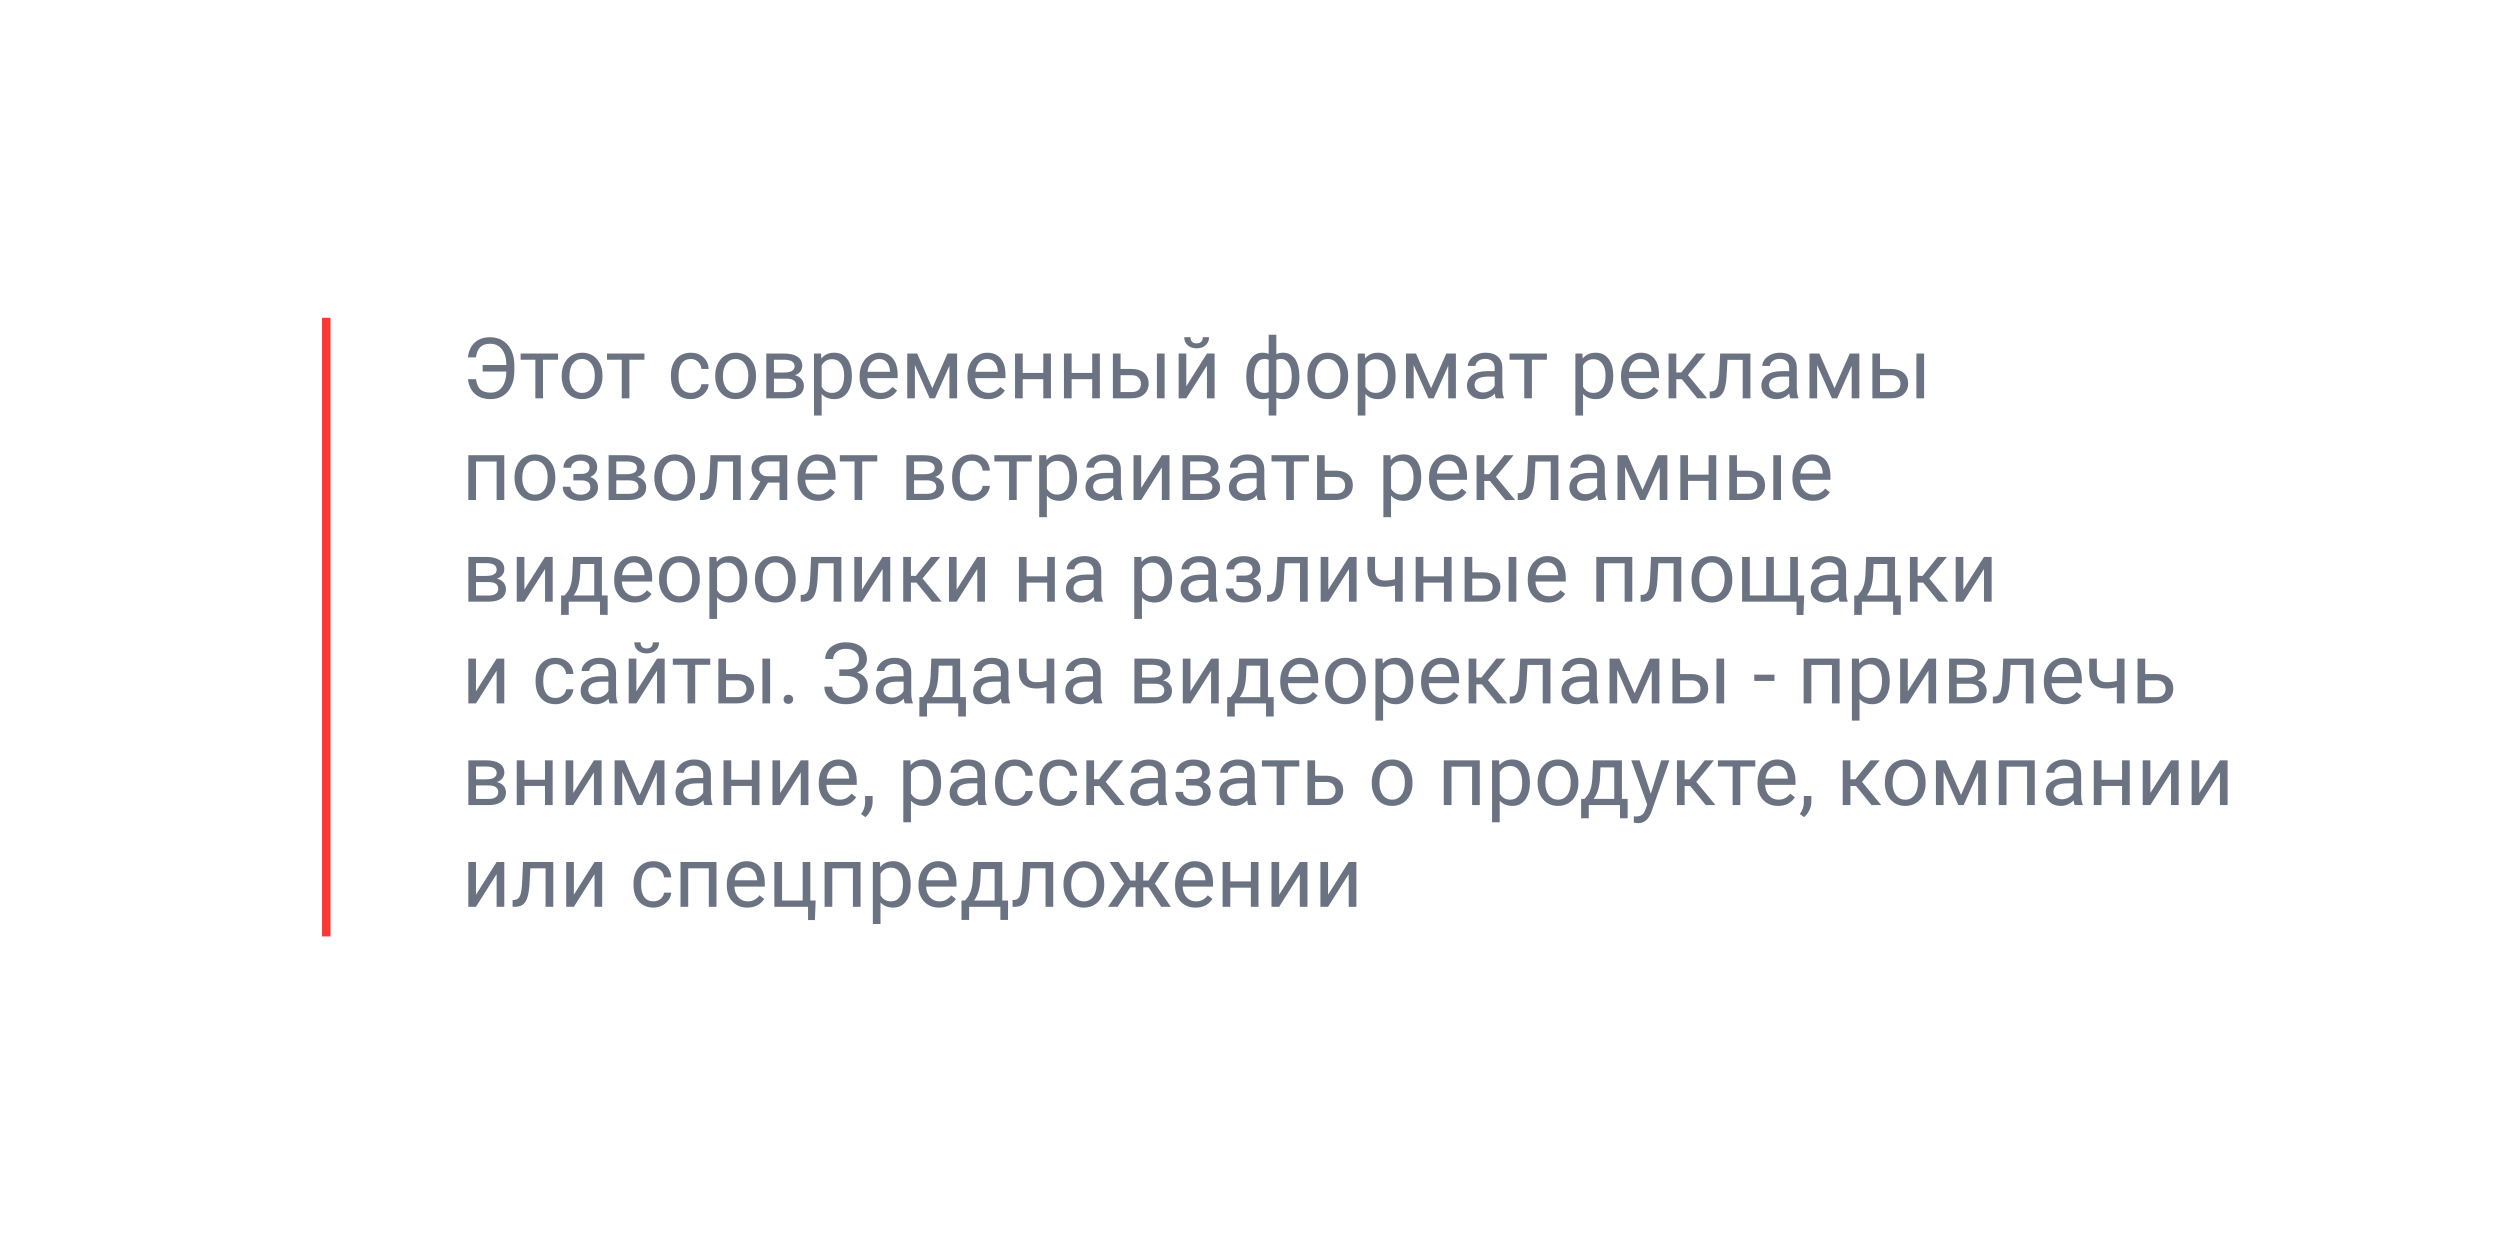 <?xml version="1.0" encoding="UTF-8"?> <svg xmlns="http://www.w3.org/2000/svg" width="590" height="296" viewBox="0 0 590 296" fill="none"> <g filter="url(#filter0_d)"> <rect x="45" y="45" width="500" height="206" rx="5" fill="white"></rect> </g> <path d="M112.32 89.488C112.503 90.66 112.87 91.484 113.424 91.959C113.984 92.428 114.785 92.662 115.826 92.662C116.952 92.662 117.841 92.223 118.492 91.344C119.15 90.465 119.485 89.244 119.498 87.682H113.902V86.139H119.498C119.498 84.596 119.16 83.375 118.482 82.477C117.812 81.578 116.871 81.129 115.66 81.129C114.684 81.129 113.922 81.383 113.375 81.891C112.835 82.398 112.483 83.219 112.32 84.352H110.436C110.585 82.861 111.116 81.695 112.027 80.856C112.939 80.009 114.15 79.586 115.66 79.586C116.806 79.586 117.812 79.859 118.678 80.406C119.55 80.947 120.217 81.721 120.68 82.731C121.148 83.733 121.383 84.889 121.383 86.197V87.613C121.383 88.922 121.152 90.078 120.689 91.08C120.227 92.083 119.573 92.854 118.727 93.394C117.887 93.928 116.92 94.195 115.826 94.195C114.277 94.195 113.033 93.788 112.096 92.975C111.165 92.154 110.611 90.992 110.436 89.488H112.32ZM131.695 84.898H128.15V94H126.344V84.898H122.867V83.434H131.695V84.898ZM132.564 88.619C132.564 87.584 132.766 86.653 133.17 85.826C133.58 84.999 134.146 84.361 134.869 83.912C135.598 83.463 136.428 83.238 137.359 83.238C138.798 83.238 139.96 83.736 140.846 84.732C141.738 85.728 142.184 87.053 142.184 88.707V88.834C142.184 89.863 141.985 90.787 141.588 91.607C141.197 92.421 140.634 93.056 139.898 93.512C139.169 93.967 138.329 94.195 137.379 94.195C135.947 94.195 134.785 93.697 133.893 92.701C133.007 91.705 132.564 90.387 132.564 88.746V88.619ZM134.381 88.834C134.381 90.006 134.651 90.947 135.191 91.656C135.738 92.366 136.467 92.721 137.379 92.721C138.297 92.721 139.026 92.363 139.566 91.647C140.107 90.924 140.377 89.915 140.377 88.619C140.377 87.46 140.1 86.523 139.547 85.807C139 85.084 138.271 84.723 137.359 84.723C136.467 84.723 135.748 85.078 135.201 85.787C134.654 86.497 134.381 87.512 134.381 88.834ZM152.086 84.898H148.541V94H146.734V84.898H143.258V83.434H152.086V84.898ZM163.043 92.721C163.688 92.721 164.251 92.525 164.732 92.135C165.214 91.744 165.481 91.256 165.533 90.67H167.242C167.21 91.275 167.001 91.852 166.617 92.398C166.233 92.945 165.719 93.382 165.074 93.707C164.436 94.033 163.759 94.195 163.043 94.195C161.604 94.195 160.458 93.717 159.605 92.76C158.759 91.796 158.336 90.481 158.336 88.814V88.512C158.336 87.483 158.525 86.568 158.902 85.768C159.28 84.967 159.82 84.345 160.523 83.902C161.233 83.46 162.07 83.238 163.033 83.238C164.218 83.238 165.201 83.593 165.982 84.303C166.77 85.012 167.19 85.934 167.242 87.066H165.533C165.481 86.383 165.221 85.823 164.752 85.387C164.29 84.944 163.717 84.723 163.033 84.723C162.115 84.723 161.402 85.055 160.895 85.719C160.393 86.376 160.143 87.33 160.143 88.58V88.922C160.143 90.139 160.393 91.077 160.895 91.734C161.396 92.392 162.112 92.721 163.043 92.721ZM168.795 88.619C168.795 87.584 168.997 86.653 169.4 85.826C169.811 84.999 170.377 84.361 171.1 83.912C171.829 83.463 172.659 83.238 173.59 83.238C175.029 83.238 176.191 83.736 177.076 84.732C177.968 85.728 178.414 87.053 178.414 88.707V88.834C178.414 89.863 178.215 90.787 177.818 91.607C177.428 92.421 176.865 93.056 176.129 93.512C175.4 93.967 174.56 94.195 173.609 94.195C172.177 94.195 171.015 93.697 170.123 92.701C169.238 91.705 168.795 90.387 168.795 88.746V88.619ZM170.611 88.834C170.611 90.006 170.882 90.947 171.422 91.656C171.969 92.366 172.698 92.721 173.609 92.721C174.527 92.721 175.257 92.363 175.797 91.647C176.337 90.924 176.607 89.915 176.607 88.619C176.607 87.46 176.331 86.523 175.777 85.807C175.23 85.084 174.501 84.723 173.59 84.723C172.698 84.723 171.979 85.078 171.432 85.787C170.885 86.497 170.611 87.512 170.611 88.834ZM180.846 94V83.434H184.967C186.373 83.434 187.451 83.681 188.199 84.176C188.954 84.664 189.332 85.383 189.332 86.334C189.332 86.822 189.186 87.265 188.893 87.662C188.6 88.053 188.167 88.352 187.594 88.561C188.232 88.71 188.743 89.003 189.127 89.439C189.518 89.876 189.713 90.397 189.713 91.002C189.713 91.972 189.355 92.714 188.639 93.228C187.929 93.743 186.923 94 185.621 94H180.846ZM182.652 89.361V92.545H185.641C186.396 92.545 186.959 92.405 187.33 92.125C187.708 91.845 187.896 91.451 187.896 90.943C187.896 89.889 187.122 89.361 185.572 89.361H182.652ZM182.652 87.916H184.986C186.679 87.916 187.525 87.421 187.525 86.432C187.525 85.442 186.725 84.931 185.123 84.898H182.652V87.916ZM201.031 88.834C201.031 90.442 200.663 91.738 199.928 92.721C199.192 93.704 198.196 94.195 196.939 94.195C195.657 94.195 194.648 93.788 193.912 92.975V98.062H192.105V83.434H193.756L193.844 84.606C194.579 83.694 195.602 83.238 196.91 83.238C198.18 83.238 199.182 83.717 199.918 84.674C200.66 85.631 201.031 86.962 201.031 88.668V88.834ZM199.225 88.629C199.225 87.438 198.971 86.497 198.463 85.807C197.955 85.117 197.258 84.772 196.373 84.772C195.279 84.772 194.459 85.257 193.912 86.227V91.275C194.452 92.239 195.279 92.721 196.393 92.721C197.258 92.721 197.945 92.379 198.453 91.695C198.967 91.005 199.225 89.983 199.225 88.629ZM207.721 94.195C206.288 94.195 205.123 93.727 204.225 92.789C203.326 91.845 202.877 90.585 202.877 89.01V88.678C202.877 87.63 203.076 86.695 203.473 85.875C203.876 85.048 204.436 84.404 205.152 83.941C205.875 83.473 206.656 83.238 207.496 83.238C208.87 83.238 209.938 83.691 210.699 84.596C211.461 85.501 211.842 86.796 211.842 88.482V89.234H204.684C204.71 90.276 205.012 91.119 205.592 91.764C206.178 92.402 206.92 92.721 207.818 92.721C208.456 92.721 208.997 92.591 209.439 92.33C209.882 92.07 210.27 91.725 210.602 91.295L211.705 92.154C210.82 93.515 209.492 94.195 207.721 94.195ZM207.496 84.723C206.767 84.723 206.155 84.99 205.66 85.523C205.165 86.051 204.859 86.793 204.742 87.75H210.035V87.613C209.983 86.695 209.736 85.986 209.293 85.484C208.85 84.977 208.251 84.723 207.496 84.723ZM220.025 91.607L223.619 83.434H225.875V94H224.068V86.314L220.65 94H219.4L215.914 86.148V94H214.107V83.434H216.451L220.025 91.607ZM233.17 94.195C231.738 94.195 230.572 93.727 229.674 92.789C228.775 91.845 228.326 90.585 228.326 89.01V88.678C228.326 87.63 228.525 86.695 228.922 85.875C229.326 85.048 229.885 84.404 230.602 83.941C231.324 83.473 232.105 83.238 232.945 83.238C234.319 83.238 235.387 83.691 236.148 84.596C236.91 85.501 237.291 86.796 237.291 88.482V89.234H230.133C230.159 90.276 230.462 91.119 231.041 91.764C231.627 92.402 232.369 92.721 233.268 92.721C233.906 92.721 234.446 92.591 234.889 92.33C235.331 92.07 235.719 91.725 236.051 91.295L237.154 92.154C236.269 93.515 234.941 94.195 233.17 94.195ZM232.945 84.723C232.216 84.723 231.604 84.99 231.109 85.523C230.615 86.051 230.309 86.793 230.191 87.75H235.484V87.613C235.432 86.695 235.185 85.986 234.742 85.484C234.299 84.977 233.701 84.723 232.945 84.723ZM248.023 94H246.217V89.488H241.363V94H239.547V83.434H241.363V88.014H246.217V83.434H248.023V94ZM259.566 94H257.76V89.488H252.906V94H251.09V83.434H252.906V88.014H257.76V83.434H259.566V94ZM264.449 87.076H267.193C268.391 87.089 269.339 87.402 270.035 88.014C270.732 88.626 271.08 89.456 271.08 90.504C271.08 91.559 270.722 92.405 270.006 93.043C269.29 93.681 268.326 94 267.115 94H262.643V83.434H264.449V87.076ZM274.85 94H273.033V83.434H274.85V94ZM264.449 88.551V92.525H267.135C267.812 92.525 268.336 92.353 268.707 92.008C269.078 91.656 269.264 91.178 269.264 90.572C269.264 89.986 269.081 89.508 268.717 89.137C268.359 88.759 267.854 88.564 267.203 88.551H264.449ZM284.84 83.434H286.646V94H284.84V86.295L279.967 94H278.16V83.434H279.967V91.148L284.84 83.434ZM285.328 79.586C285.328 80.374 285.058 81.008 284.518 81.49C283.984 81.966 283.281 82.203 282.408 82.203C281.536 82.203 280.829 81.962 280.289 81.481C279.749 80.999 279.479 80.367 279.479 79.586H280.953C280.953 80.042 281.077 80.4 281.324 80.66C281.572 80.914 281.933 81.041 282.408 81.041C282.864 81.041 283.219 80.914 283.473 80.66C283.733 80.406 283.863 80.048 283.863 79.586H285.328ZM294.117 88.912C294.117 87.148 294.459 85.761 295.143 84.752C295.826 83.743 296.764 83.238 297.955 83.238C298.508 83.238 298.993 83.333 299.41 83.522V79H301.217V83.58C301.673 83.352 302.206 83.238 302.818 83.238C304.016 83.238 304.957 83.743 305.641 84.752C306.324 85.761 306.666 87.216 306.666 89.117C306.666 90.673 306.324 91.91 305.641 92.828C304.964 93.746 304.029 94.205 302.838 94.205C302.206 94.205 301.666 94.101 301.217 93.893V98.062H299.41V93.922C298.98 94.111 298.489 94.205 297.936 94.205C296.751 94.205 295.816 93.746 295.133 92.828C294.456 91.91 294.117 90.654 294.117 89.059V88.912ZM304.859 88.912C304.859 87.584 304.632 86.555 304.176 85.826C303.72 85.091 303.092 84.723 302.291 84.723C301.881 84.723 301.523 84.788 301.217 84.918V92.564C301.51 92.675 301.874 92.731 302.311 92.731C303.118 92.731 303.743 92.418 304.186 91.793C304.635 91.168 304.859 90.208 304.859 88.912ZM295.924 89.117C295.924 90.302 296.135 91.201 296.559 91.812C296.982 92.424 297.59 92.731 298.385 92.731C298.762 92.731 299.104 92.672 299.41 92.555V84.889C299.137 84.778 298.801 84.723 298.404 84.723C297.61 84.723 296.998 85.078 296.568 85.787C296.139 86.497 295.924 87.607 295.924 89.117ZM308.541 88.619C308.541 87.584 308.743 86.653 309.146 85.826C309.557 84.999 310.123 84.361 310.846 83.912C311.575 83.463 312.405 83.238 313.336 83.238C314.775 83.238 315.937 83.736 316.822 84.732C317.714 85.728 318.16 87.053 318.16 88.707V88.834C318.16 89.863 317.962 90.787 317.564 91.607C317.174 92.421 316.611 93.056 315.875 93.512C315.146 93.967 314.306 94.195 313.355 94.195C311.923 94.195 310.761 93.697 309.869 92.701C308.984 91.705 308.541 90.387 308.541 88.746V88.619ZM310.357 88.834C310.357 90.006 310.628 90.947 311.168 91.656C311.715 92.366 312.444 92.721 313.355 92.721C314.273 92.721 315.003 92.363 315.543 91.647C316.083 90.924 316.354 89.915 316.354 88.619C316.354 87.46 316.077 86.523 315.523 85.807C314.977 85.084 314.247 84.723 313.336 84.723C312.444 84.723 311.725 85.078 311.178 85.787C310.631 86.497 310.357 87.512 310.357 88.834ZM329.352 88.834C329.352 90.442 328.984 91.738 328.248 92.721C327.512 93.704 326.516 94.195 325.26 94.195C323.977 94.195 322.968 93.788 322.232 92.975V98.062H320.426V83.434H322.076L322.164 84.606C322.9 83.694 323.922 83.238 325.23 83.238C326.5 83.238 327.503 83.717 328.238 84.674C328.98 85.631 329.352 86.962 329.352 88.668V88.834ZM327.545 88.629C327.545 87.438 327.291 86.497 326.783 85.807C326.275 85.117 325.579 84.772 324.693 84.772C323.6 84.772 322.779 85.257 322.232 86.227V91.275C322.773 92.239 323.6 92.721 324.713 92.721C325.579 92.721 326.266 92.379 326.773 91.695C327.288 91.005 327.545 89.983 327.545 88.629ZM337.74 91.607L341.334 83.434H343.59V94H341.783V86.314L338.365 94H337.115L333.629 86.148V94H331.822V83.434H334.166L337.74 91.607ZM353.023 94C352.919 93.792 352.835 93.421 352.77 92.887C351.93 93.759 350.927 94.195 349.762 94.195C348.72 94.195 347.864 93.902 347.193 93.316C346.529 92.724 346.197 91.975 346.197 91.07C346.197 89.97 346.614 89.117 347.447 88.512C348.287 87.9 349.465 87.594 350.982 87.594H352.74V86.764C352.74 86.132 352.551 85.631 352.174 85.26C351.796 84.882 351.24 84.693 350.504 84.693C349.859 84.693 349.319 84.856 348.883 85.182C348.447 85.507 348.229 85.901 348.229 86.363H346.412C346.412 85.836 346.598 85.328 346.969 84.84C347.346 84.345 347.854 83.954 348.492 83.668C349.137 83.382 349.843 83.238 350.611 83.238C351.829 83.238 352.783 83.544 353.473 84.156C354.163 84.762 354.521 85.598 354.547 86.666V91.529C354.547 92.499 354.671 93.271 354.918 93.844V94H353.023ZM350.025 92.623C350.592 92.623 351.129 92.477 351.637 92.184C352.145 91.891 352.512 91.51 352.74 91.041V88.873H351.324C349.111 88.873 348.004 89.521 348.004 90.816C348.004 91.383 348.193 91.826 348.57 92.144C348.948 92.463 349.433 92.623 350.025 92.623ZM365.074 84.898H361.529V94H359.723V84.898H356.246V83.434H365.074V84.898ZM380.719 88.834C380.719 90.442 380.351 91.738 379.615 92.721C378.88 93.704 377.883 94.195 376.627 94.195C375.344 94.195 374.335 93.788 373.6 92.975V98.062H371.793V83.434H373.443L373.531 84.606C374.267 83.694 375.289 83.238 376.598 83.238C377.867 83.238 378.87 83.717 379.605 84.674C380.348 85.631 380.719 86.962 380.719 88.668V88.834ZM378.912 88.629C378.912 87.438 378.658 86.497 378.15 85.807C377.643 85.117 376.946 84.772 376.061 84.772C374.967 84.772 374.146 85.257 373.6 86.227V91.275C374.14 92.239 374.967 92.721 376.08 92.721C376.946 92.721 377.633 92.379 378.141 91.695C378.655 91.005 378.912 89.983 378.912 88.629ZM387.408 94.195C385.976 94.195 384.811 93.727 383.912 92.789C383.014 91.845 382.564 90.585 382.564 89.01V88.678C382.564 87.63 382.763 86.695 383.16 85.875C383.564 85.048 384.124 84.404 384.84 83.941C385.562 83.473 386.344 83.238 387.184 83.238C388.557 83.238 389.625 83.691 390.387 84.596C391.148 85.501 391.529 86.796 391.529 88.482V89.234H384.371C384.397 90.276 384.7 91.119 385.279 91.764C385.865 92.402 386.607 92.721 387.506 92.721C388.144 92.721 388.684 92.591 389.127 92.33C389.57 92.07 389.957 91.725 390.289 91.295L391.393 92.154C390.507 93.515 389.179 94.195 387.408 94.195ZM387.184 84.723C386.454 84.723 385.842 84.99 385.348 85.523C384.853 86.051 384.547 86.793 384.43 87.75H389.723V87.613C389.671 86.695 389.423 85.986 388.98 85.484C388.538 84.977 387.939 84.723 387.184 84.723ZM396.92 89.498H395.602V94H393.785V83.434H395.602V87.906H396.783L400.338 83.434H402.525L398.346 88.512L402.877 94H400.582L396.92 89.498ZM413.092 83.434V94H411.275V84.928H407.682L407.467 88.883C407.35 90.699 407.044 91.998 406.549 92.779C406.061 93.561 405.283 93.967 404.215 94H403.492V92.408L404.01 92.369C404.596 92.304 405.016 91.966 405.27 91.353C405.523 90.742 405.686 89.609 405.758 87.955L405.953 83.434H413.092ZM422.516 94C422.411 93.792 422.327 93.421 422.262 92.887C421.422 93.759 420.419 94.195 419.254 94.195C418.212 94.195 417.356 93.902 416.686 93.316C416.021 92.724 415.689 91.975 415.689 91.07C415.689 89.97 416.106 89.117 416.939 88.512C417.779 87.9 418.958 87.594 420.475 87.594H422.232V86.764C422.232 86.132 422.044 85.631 421.666 85.26C421.288 84.882 420.732 84.693 419.996 84.693C419.352 84.693 418.811 84.856 418.375 85.182C417.939 85.507 417.721 85.901 417.721 86.363H415.904C415.904 85.836 416.09 85.328 416.461 84.84C416.839 84.345 417.346 83.954 417.984 83.668C418.629 83.382 419.335 83.238 420.104 83.238C421.321 83.238 422.275 83.544 422.965 84.156C423.655 84.762 424.013 85.598 424.039 86.666V91.529C424.039 92.499 424.163 93.271 424.41 93.844V94H422.516ZM419.518 92.623C420.084 92.623 420.621 92.477 421.129 92.184C421.637 91.891 422.005 91.51 422.232 91.041V88.873H420.816C418.603 88.873 417.496 89.521 417.496 90.816C417.496 91.383 417.685 91.826 418.062 92.144C418.44 92.463 418.925 92.623 419.518 92.623ZM432.955 91.607L436.549 83.434H438.805V94H436.998V86.314L433.58 94H432.33L428.844 86.148V94H427.037V83.434H429.381L432.955 91.607ZM443.688 87.076H446.432C447.63 87.089 448.577 87.402 449.273 88.014C449.97 88.626 450.318 89.456 450.318 90.504C450.318 91.559 449.96 92.405 449.244 93.043C448.528 93.681 447.564 94 446.354 94H441.881V83.434H443.688V87.076ZM454.088 94H452.271V83.434H454.088V94ZM443.688 88.551V92.525H446.373C447.05 92.525 447.574 92.353 447.945 92.008C448.316 91.656 448.502 91.178 448.502 90.572C448.502 89.986 448.32 89.508 447.955 89.137C447.597 88.759 447.092 88.564 446.441 88.551H443.688ZM119.01 118H117.203V108.928H112.34V118H110.523V107.434H119.01V118ZM121.432 112.619C121.432 111.584 121.633 110.653 122.037 109.826C122.447 108.999 123.014 108.361 123.736 107.912C124.465 107.463 125.296 107.238 126.227 107.238C127.665 107.238 128.827 107.736 129.713 108.732C130.605 109.729 131.051 111.053 131.051 112.707V112.834C131.051 113.863 130.852 114.787 130.455 115.607C130.064 116.421 129.501 117.056 128.766 117.512C128.036 117.967 127.197 118.195 126.246 118.195C124.814 118.195 123.652 117.697 122.76 116.701C121.874 115.705 121.432 114.387 121.432 112.746V112.619ZM123.248 112.834C123.248 114.006 123.518 114.947 124.059 115.656C124.605 116.366 125.335 116.721 126.246 116.721C127.164 116.721 127.893 116.363 128.434 115.646C128.974 114.924 129.244 113.915 129.244 112.619C129.244 111.46 128.967 110.523 128.414 109.807C127.867 109.084 127.138 108.723 126.227 108.723C125.335 108.723 124.615 109.077 124.068 109.787C123.521 110.497 123.248 111.512 123.248 112.834ZM139.127 110.324C139.127 109.829 138.938 109.439 138.561 109.152C138.183 108.859 137.665 108.713 137.008 108.713C136.37 108.713 135.836 108.879 135.406 109.211C134.983 109.543 134.771 109.934 134.771 110.383H132.975C132.975 109.465 133.359 108.713 134.127 108.127C134.895 107.541 135.855 107.248 137.008 107.248C138.245 107.248 139.208 107.515 139.898 108.049C140.589 108.576 140.934 109.331 140.934 110.314C140.934 110.79 140.79 111.226 140.504 111.623C140.217 112.02 139.811 112.336 139.283 112.57C140.514 112.987 141.129 113.807 141.129 115.031C141.129 116.001 140.755 116.77 140.006 117.336C139.257 117.902 138.258 118.186 137.008 118.186C135.79 118.186 134.785 117.889 133.99 117.297C133.202 116.698 132.809 115.891 132.809 114.875H134.605C134.605 115.389 134.833 115.832 135.289 116.203C135.751 116.568 136.324 116.75 137.008 116.75C137.698 116.75 138.255 116.59 138.678 116.271C139.101 115.952 139.312 115.539 139.312 115.031C139.312 114.439 139.133 114.016 138.775 113.762C138.424 113.501 137.874 113.371 137.125 113.371H135.318V111.848H137.281C138.512 111.815 139.127 111.307 139.127 110.324ZM143.639 118V107.434H147.76C149.166 107.434 150.243 107.681 150.992 108.176C151.747 108.664 152.125 109.383 152.125 110.334C152.125 110.822 151.979 111.265 151.686 111.662C151.393 112.053 150.96 112.352 150.387 112.561C151.025 112.71 151.536 113.003 151.92 113.439C152.311 113.876 152.506 114.396 152.506 115.002C152.506 115.972 152.148 116.714 151.432 117.229C150.722 117.743 149.716 118 148.414 118H143.639ZM145.445 113.361V116.545H148.434C149.189 116.545 149.752 116.405 150.123 116.125C150.501 115.845 150.689 115.451 150.689 114.943C150.689 113.889 149.915 113.361 148.365 113.361H145.445ZM145.445 111.916H147.779C149.472 111.916 150.318 111.421 150.318 110.432C150.318 109.442 149.518 108.931 147.916 108.898H145.445V111.916ZM154.42 112.619C154.42 111.584 154.622 110.653 155.025 109.826C155.436 108.999 156.002 108.361 156.725 107.912C157.454 107.463 158.284 107.238 159.215 107.238C160.654 107.238 161.816 107.736 162.701 108.732C163.593 109.729 164.039 111.053 164.039 112.707V112.834C164.039 113.863 163.84 114.787 163.443 115.607C163.053 116.421 162.49 117.056 161.754 117.512C161.025 117.967 160.185 118.195 159.234 118.195C157.802 118.195 156.64 117.697 155.748 116.701C154.863 115.705 154.42 114.387 154.42 112.746V112.619ZM156.236 112.834C156.236 114.006 156.507 114.947 157.047 115.656C157.594 116.366 158.323 116.721 159.234 116.721C160.152 116.721 160.882 116.363 161.422 115.646C161.962 114.924 162.232 113.915 162.232 112.619C162.232 111.46 161.956 110.523 161.402 109.807C160.855 109.084 160.126 108.723 159.215 108.723C158.323 108.723 157.604 109.077 157.057 109.787C156.51 110.497 156.236 111.512 156.236 112.834ZM174.811 107.434V118H172.994V108.928H169.4L169.186 112.883C169.068 114.699 168.762 115.998 168.268 116.779C167.779 117.561 167.001 117.967 165.934 118H165.211V116.408L165.729 116.369C166.314 116.304 166.734 115.965 166.988 115.354C167.242 114.742 167.405 113.609 167.477 111.955L167.672 107.434H174.811ZM185.787 107.434V118H183.971V113.889H181.246L178.756 118H176.803L179.459 113.615C178.782 113.368 178.261 112.987 177.896 112.473C177.538 111.952 177.359 111.346 177.359 110.656C177.359 109.693 177.721 108.918 178.443 108.332C179.166 107.74 180.133 107.44 181.344 107.434H185.787ZM179.176 110.676C179.176 111.19 179.352 111.607 179.703 111.926C180.055 112.238 180.52 112.398 181.1 112.404H183.971V108.898H181.373C180.702 108.898 180.169 109.064 179.771 109.396C179.374 109.722 179.176 110.148 179.176 110.676ZM193.072 118.195C191.64 118.195 190.475 117.727 189.576 116.789C188.678 115.845 188.229 114.585 188.229 113.01V112.678C188.229 111.63 188.427 110.695 188.824 109.875C189.228 109.048 189.788 108.404 190.504 107.941C191.227 107.473 192.008 107.238 192.848 107.238C194.221 107.238 195.289 107.691 196.051 108.596C196.812 109.501 197.193 110.796 197.193 112.482V113.234H190.035C190.061 114.276 190.364 115.119 190.943 115.764C191.529 116.402 192.271 116.721 193.17 116.721C193.808 116.721 194.348 116.59 194.791 116.33C195.234 116.07 195.621 115.725 195.953 115.295L197.057 116.154C196.171 117.515 194.843 118.195 193.072 118.195ZM192.848 108.723C192.118 108.723 191.507 108.99 191.012 109.523C190.517 110.051 190.211 110.793 190.094 111.75H195.387V111.613C195.335 110.695 195.087 109.986 194.645 109.484C194.202 108.977 193.603 108.723 192.848 108.723ZM207.027 108.898H203.482V118H201.676V108.898H198.199V107.434H207.027V108.898ZM213.912 118V107.434H218.033C219.439 107.434 220.517 107.681 221.266 108.176C222.021 108.664 222.398 109.383 222.398 110.334C222.398 110.822 222.252 111.265 221.959 111.662C221.666 112.053 221.233 112.352 220.66 112.561C221.298 112.71 221.809 113.003 222.193 113.439C222.584 113.876 222.779 114.396 222.779 115.002C222.779 115.972 222.421 116.714 221.705 117.229C220.995 117.743 219.99 118 218.688 118H213.912ZM215.719 113.361V116.545H218.707C219.462 116.545 220.025 116.405 220.396 116.125C220.774 115.845 220.963 115.451 220.963 114.943C220.963 113.889 220.188 113.361 218.639 113.361H215.719ZM215.719 111.916H218.053C219.745 111.916 220.592 111.421 220.592 110.432C220.592 109.442 219.791 108.931 218.189 108.898H215.719V111.916ZM229.41 116.721C230.055 116.721 230.618 116.525 231.1 116.135C231.581 115.744 231.848 115.256 231.9 114.67H233.609C233.577 115.275 233.368 115.852 232.984 116.398C232.6 116.945 232.086 117.382 231.441 117.707C230.803 118.033 230.126 118.195 229.41 118.195C227.971 118.195 226.826 117.717 225.973 116.76C225.126 115.796 224.703 114.481 224.703 112.814V112.512C224.703 111.483 224.892 110.568 225.27 109.768C225.647 108.967 226.188 108.345 226.891 107.902C227.6 107.46 228.437 107.238 229.4 107.238C230.585 107.238 231.568 107.593 232.35 108.303C233.137 109.012 233.557 109.934 233.609 111.066H231.9C231.848 110.383 231.588 109.823 231.119 109.387C230.657 108.944 230.084 108.723 229.4 108.723C228.482 108.723 227.77 109.055 227.262 109.719C226.76 110.376 226.51 111.33 226.51 112.58V112.922C226.51 114.139 226.76 115.077 227.262 115.734C227.763 116.392 228.479 116.721 229.41 116.721ZM243.492 108.898H239.947V118H238.141V108.898H234.664V107.434H243.492V108.898ZM254.176 112.834C254.176 114.442 253.808 115.738 253.072 116.721C252.337 117.704 251.34 118.195 250.084 118.195C248.801 118.195 247.792 117.788 247.057 116.975V122.062H245.25V107.434H246.9L246.988 108.605C247.724 107.694 248.746 107.238 250.055 107.238C251.324 107.238 252.327 107.717 253.062 108.674C253.805 109.631 254.176 110.962 254.176 112.668V112.834ZM252.369 112.629C252.369 111.438 252.115 110.497 251.607 109.807C251.1 109.117 250.403 108.771 249.518 108.771C248.424 108.771 247.604 109.257 247.057 110.227V115.275C247.597 116.239 248.424 116.721 249.537 116.721C250.403 116.721 251.09 116.379 251.598 115.695C252.112 115.005 252.369 113.983 252.369 112.629ZM263.004 118C262.9 117.792 262.815 117.421 262.75 116.887C261.91 117.759 260.908 118.195 259.742 118.195C258.701 118.195 257.844 117.902 257.174 117.316C256.51 116.724 256.178 115.975 256.178 115.07C256.178 113.97 256.594 113.117 257.428 112.512C258.268 111.9 259.446 111.594 260.963 111.594H262.721V110.764C262.721 110.132 262.532 109.631 262.154 109.26C261.777 108.882 261.22 108.693 260.484 108.693C259.84 108.693 259.299 108.856 258.863 109.182C258.427 109.507 258.209 109.901 258.209 110.363H256.393C256.393 109.836 256.578 109.328 256.949 108.84C257.327 108.345 257.835 107.954 258.473 107.668C259.117 107.382 259.824 107.238 260.592 107.238C261.809 107.238 262.763 107.544 263.453 108.156C264.143 108.762 264.501 109.598 264.527 110.666V115.529C264.527 116.499 264.651 117.271 264.898 117.844V118H263.004ZM260.006 116.623C260.572 116.623 261.109 116.477 261.617 116.184C262.125 115.891 262.493 115.51 262.721 115.041V112.873H261.305C259.091 112.873 257.984 113.521 257.984 114.816C257.984 115.383 258.173 115.826 258.551 116.145C258.928 116.464 259.413 116.623 260.006 116.623ZM274.195 107.434H276.002V118H274.195V110.295L269.322 118H267.516V107.434H269.322V115.148L274.195 107.434ZM279.068 118V107.434H283.189C284.596 107.434 285.673 107.681 286.422 108.176C287.177 108.664 287.555 109.383 287.555 110.334C287.555 110.822 287.408 111.265 287.115 111.662C286.822 112.053 286.389 112.352 285.816 112.561C286.454 112.71 286.965 113.003 287.35 113.439C287.74 113.876 287.936 114.396 287.936 115.002C287.936 115.972 287.577 116.714 286.861 117.229C286.152 117.743 285.146 118 283.844 118H279.068ZM280.875 113.361V116.545H283.863C284.618 116.545 285.182 116.405 285.553 116.125C285.93 115.845 286.119 115.451 286.119 114.943C286.119 113.889 285.344 113.361 283.795 113.361H280.875ZM280.875 111.916H283.209C284.902 111.916 285.748 111.421 285.748 110.432C285.748 109.442 284.947 108.931 283.346 108.898H280.875V111.916ZM296.852 118C296.747 117.792 296.663 117.421 296.598 116.887C295.758 117.759 294.755 118.195 293.59 118.195C292.548 118.195 291.692 117.902 291.021 117.316C290.357 116.724 290.025 115.975 290.025 115.07C290.025 113.97 290.442 113.117 291.275 112.512C292.115 111.9 293.294 111.594 294.811 111.594H296.568V110.764C296.568 110.132 296.38 109.631 296.002 109.26C295.624 108.882 295.068 108.693 294.332 108.693C293.688 108.693 293.147 108.856 292.711 109.182C292.275 109.507 292.057 109.901 292.057 110.363H290.24C290.24 109.836 290.426 109.328 290.797 108.84C291.174 108.345 291.682 107.954 292.32 107.668C292.965 107.382 293.671 107.238 294.439 107.238C295.657 107.238 296.611 107.544 297.301 108.156C297.991 108.762 298.349 109.598 298.375 110.666V115.529C298.375 116.499 298.499 117.271 298.746 117.844V118H296.852ZM293.854 116.623C294.42 116.623 294.957 116.477 295.465 116.184C295.973 115.891 296.34 115.51 296.568 115.041V112.873H295.152C292.939 112.873 291.832 113.521 291.832 114.816C291.832 115.383 292.021 115.826 292.398 116.145C292.776 116.464 293.261 116.623 293.854 116.623ZM308.902 108.898H305.357V118H303.551V108.898H300.074V107.434H308.902V108.898ZM312.633 111.076H315.377C316.575 111.089 317.522 111.402 318.219 112.014C318.915 112.626 319.264 113.456 319.264 114.504C319.264 115.559 318.906 116.405 318.189 117.043C317.473 117.681 316.51 118 315.299 118H310.826V107.434H312.633V111.076ZM312.633 112.551V116.525H315.318C315.995 116.525 316.52 116.353 316.891 116.008C317.262 115.656 317.447 115.178 317.447 114.572C317.447 113.986 317.265 113.508 316.9 113.137C316.542 112.759 316.038 112.564 315.387 112.551H312.633ZM335.406 112.834C335.406 114.442 335.038 115.738 334.303 116.721C333.567 117.704 332.571 118.195 331.314 118.195C330.032 118.195 329.023 117.788 328.287 116.975V122.062H326.48V107.434H328.131L328.219 108.605C328.954 107.694 329.977 107.238 331.285 107.238C332.555 107.238 333.557 107.717 334.293 108.674C335.035 109.631 335.406 110.962 335.406 112.668V112.834ZM333.6 112.629C333.6 111.438 333.346 110.497 332.838 109.807C332.33 109.117 331.633 108.771 330.748 108.771C329.654 108.771 328.834 109.257 328.287 110.227V115.275C328.827 116.239 329.654 116.721 330.768 116.721C331.633 116.721 332.32 116.379 332.828 115.695C333.342 115.005 333.6 113.983 333.6 112.629ZM342.096 118.195C340.663 118.195 339.498 117.727 338.6 116.789C337.701 115.845 337.252 114.585 337.252 113.01V112.678C337.252 111.63 337.451 110.695 337.848 109.875C338.251 109.048 338.811 108.404 339.527 107.941C340.25 107.473 341.031 107.238 341.871 107.238C343.245 107.238 344.312 107.691 345.074 108.596C345.836 109.501 346.217 110.796 346.217 112.482V113.234H339.059C339.085 114.276 339.387 115.119 339.967 115.764C340.553 116.402 341.295 116.721 342.193 116.721C342.831 116.721 343.372 116.59 343.814 116.33C344.257 116.07 344.645 115.725 344.977 115.295L346.08 116.154C345.195 117.515 343.867 118.195 342.096 118.195ZM341.871 108.723C341.142 108.723 340.53 108.99 340.035 109.523C339.54 110.051 339.234 110.793 339.117 111.75H344.41V111.613C344.358 110.695 344.111 109.986 343.668 109.484C343.225 108.977 342.626 108.723 341.871 108.723ZM351.607 113.498H350.289V118H348.473V107.434H350.289V111.906H351.471L355.025 107.434H357.213L353.033 112.512L357.564 118H355.27L351.607 113.498ZM367.779 107.434V118H365.963V108.928H362.369L362.154 112.883C362.037 114.699 361.731 115.998 361.236 116.779C360.748 117.561 359.97 117.967 358.902 118H358.18V116.408L358.697 116.369C359.283 116.304 359.703 115.965 359.957 115.354C360.211 114.742 360.374 113.609 360.445 111.955L360.641 107.434H367.779ZM377.203 118C377.099 117.792 377.014 117.421 376.949 116.887C376.109 117.759 375.107 118.195 373.941 118.195C372.9 118.195 372.044 117.902 371.373 117.316C370.709 116.724 370.377 115.975 370.377 115.07C370.377 113.97 370.794 113.117 371.627 112.512C372.467 111.9 373.645 111.594 375.162 111.594H376.92V110.764C376.92 110.132 376.731 109.631 376.354 109.26C375.976 108.882 375.419 108.693 374.684 108.693C374.039 108.693 373.499 108.856 373.062 109.182C372.626 109.507 372.408 109.901 372.408 110.363H370.592C370.592 109.836 370.777 109.328 371.148 108.84C371.526 108.345 372.034 107.954 372.672 107.668C373.316 107.382 374.023 107.238 374.791 107.238C376.008 107.238 376.962 107.544 377.652 108.156C378.342 108.762 378.701 109.598 378.727 110.666V115.529C378.727 116.499 378.85 117.271 379.098 117.844V118H377.203ZM374.205 116.623C374.771 116.623 375.309 116.477 375.816 116.184C376.324 115.891 376.692 115.51 376.92 115.041V112.873H375.504C373.29 112.873 372.184 113.521 372.184 114.816C372.184 115.383 372.372 115.826 372.75 116.145C373.128 116.464 373.613 116.623 374.205 116.623ZM387.643 115.607L391.236 107.434H393.492V118H391.686V110.314L388.268 118H387.018L383.531 110.148V118H381.725V107.434H384.068L387.643 115.607ZM405.035 118H403.229V113.488H398.375V118H396.559V107.434H398.375V112.014H403.229V107.434H405.035V118ZM409.918 111.076H412.662C413.86 111.089 414.807 111.402 415.504 112.014C416.201 112.626 416.549 113.456 416.549 114.504C416.549 115.559 416.191 116.405 415.475 117.043C414.758 117.681 413.795 118 412.584 118H408.111V107.434H409.918V111.076ZM420.318 118H418.502V107.434H420.318V118ZM409.918 112.551V116.525H412.604C413.281 116.525 413.805 116.353 414.176 116.008C414.547 115.656 414.732 115.178 414.732 114.572C414.732 113.986 414.55 113.508 414.186 113.137C413.827 112.759 413.323 112.564 412.672 112.551H409.918ZM427.857 118.195C426.425 118.195 425.26 117.727 424.361 116.789C423.463 115.845 423.014 114.585 423.014 113.01V112.678C423.014 111.63 423.212 110.695 423.609 109.875C424.013 109.048 424.573 108.404 425.289 107.941C426.012 107.473 426.793 107.238 427.633 107.238C429.007 107.238 430.074 107.691 430.836 108.596C431.598 109.501 431.979 110.796 431.979 112.482V113.234H424.82C424.846 114.276 425.149 115.119 425.729 115.764C426.314 116.402 427.057 116.721 427.955 116.721C428.593 116.721 429.133 116.59 429.576 116.33C430.019 116.07 430.406 115.725 430.738 115.295L431.842 116.154C430.956 117.515 429.628 118.195 427.857 118.195ZM427.633 108.723C426.904 108.723 426.292 108.99 425.797 109.523C425.302 110.051 424.996 110.793 424.879 111.75H430.172V111.613C430.12 110.695 429.872 109.986 429.43 109.484C428.987 108.977 428.388 108.723 427.633 108.723ZM110.533 142V131.434H114.654C116.061 131.434 117.138 131.681 117.887 132.176C118.642 132.664 119.02 133.383 119.02 134.334C119.02 134.822 118.873 135.265 118.58 135.662C118.287 136.053 117.854 136.352 117.281 136.561C117.919 136.71 118.43 137.003 118.814 137.439C119.205 137.876 119.4 138.396 119.4 139.002C119.4 139.972 119.042 140.714 118.326 141.229C117.617 141.743 116.611 142 115.309 142H110.533ZM112.34 137.361V140.545H115.328C116.083 140.545 116.646 140.405 117.018 140.125C117.395 139.845 117.584 139.451 117.584 138.943C117.584 137.889 116.809 137.361 115.26 137.361H112.34ZM112.34 135.916H114.674C116.367 135.916 117.213 135.421 117.213 134.432C117.213 133.442 116.412 132.931 114.811 132.898H112.34V135.916ZM128.629 131.434H130.436V142H128.629V134.295L123.756 142H121.949V131.434H123.756V139.148L128.629 131.434ZM133.248 140.525L133.873 139.754C134.576 138.842 134.977 137.475 135.074 135.652L135.24 131.434H142.047V140.525H143.404V145.105H141.598V142H134.225V145.105H132.418L132.428 140.525H133.248ZM135.387 140.525H140.24V133.104H136.988L136.881 135.623C136.77 137.726 136.272 139.36 135.387 140.525ZM149.791 142.195C148.359 142.195 147.193 141.727 146.295 140.789C145.396 139.845 144.947 138.585 144.947 137.01V136.678C144.947 135.63 145.146 134.695 145.543 133.875C145.947 133.048 146.507 132.404 147.223 131.941C147.945 131.473 148.727 131.238 149.566 131.238C150.94 131.238 152.008 131.691 152.77 132.596C153.531 133.501 153.912 134.796 153.912 136.482V137.234H146.754C146.78 138.276 147.083 139.119 147.662 139.764C148.248 140.402 148.99 140.721 149.889 140.721C150.527 140.721 151.067 140.59 151.51 140.33C151.952 140.07 152.34 139.725 152.672 139.295L153.775 140.154C152.89 141.515 151.562 142.195 149.791 142.195ZM149.566 132.723C148.837 132.723 148.225 132.99 147.73 133.523C147.236 134.051 146.93 134.793 146.812 135.75H152.105V135.613C152.053 134.695 151.806 133.986 151.363 133.484C150.921 132.977 150.322 132.723 149.566 132.723ZM155.533 136.619C155.533 135.584 155.735 134.653 156.139 133.826C156.549 132.999 157.115 132.361 157.838 131.912C158.567 131.463 159.397 131.238 160.328 131.238C161.767 131.238 162.929 131.736 163.814 132.732C164.706 133.729 165.152 135.053 165.152 136.707V136.834C165.152 137.863 164.954 138.787 164.557 139.607C164.166 140.421 163.603 141.056 162.867 141.512C162.138 141.967 161.298 142.195 160.348 142.195C158.915 142.195 157.753 141.697 156.861 140.701C155.976 139.705 155.533 138.387 155.533 136.746V136.619ZM157.35 136.834C157.35 138.006 157.62 138.947 158.16 139.656C158.707 140.366 159.436 140.721 160.348 140.721C161.266 140.721 161.995 140.363 162.535 139.646C163.076 138.924 163.346 137.915 163.346 136.619C163.346 135.46 163.069 134.523 162.516 133.807C161.969 133.084 161.24 132.723 160.328 132.723C159.436 132.723 158.717 133.077 158.17 133.787C157.623 134.497 157.35 135.512 157.35 136.834ZM176.344 136.834C176.344 138.442 175.976 139.738 175.24 140.721C174.505 141.704 173.508 142.195 172.252 142.195C170.969 142.195 169.96 141.788 169.225 140.975V146.062H167.418V131.434H169.068L169.156 132.605C169.892 131.694 170.914 131.238 172.223 131.238C173.492 131.238 174.495 131.717 175.23 132.674C175.973 133.631 176.344 134.962 176.344 136.668V136.834ZM174.537 136.629C174.537 135.438 174.283 134.497 173.775 133.807C173.268 133.117 172.571 132.771 171.686 132.771C170.592 132.771 169.771 133.257 169.225 134.227V139.275C169.765 140.239 170.592 140.721 171.705 140.721C172.571 140.721 173.258 140.379 173.766 139.695C174.28 139.005 174.537 137.983 174.537 136.629ZM178.17 136.619C178.17 135.584 178.372 134.653 178.775 133.826C179.186 132.999 179.752 132.361 180.475 131.912C181.204 131.463 182.034 131.238 182.965 131.238C184.404 131.238 185.566 131.736 186.451 132.732C187.343 133.729 187.789 135.053 187.789 136.707V136.834C187.789 137.863 187.59 138.787 187.193 139.607C186.803 140.421 186.24 141.056 185.504 141.512C184.775 141.967 183.935 142.195 182.984 142.195C181.552 142.195 180.39 141.697 179.498 140.701C178.613 139.705 178.17 138.387 178.17 136.746V136.619ZM179.986 136.834C179.986 138.006 180.257 138.947 180.797 139.656C181.344 140.366 182.073 140.721 182.984 140.721C183.902 140.721 184.632 140.363 185.172 139.646C185.712 138.924 185.982 137.915 185.982 136.619C185.982 135.46 185.706 134.523 185.152 133.807C184.605 133.084 183.876 132.723 182.965 132.723C182.073 132.723 181.354 133.077 180.807 133.787C180.26 134.497 179.986 135.512 179.986 136.834ZM198.561 131.434V142H196.744V132.928H193.15L192.936 136.883C192.818 138.699 192.512 139.998 192.018 140.779C191.529 141.561 190.751 141.967 189.684 142H188.961V140.408L189.479 140.369C190.064 140.304 190.484 139.965 190.738 139.354C190.992 138.742 191.155 137.609 191.227 135.955L191.422 131.434H198.561ZM208.297 131.434H210.104V142H208.297V134.295L203.424 142H201.617V131.434H203.424V139.148L208.297 131.434ZM216.295 137.498H214.977V142H213.16V131.434H214.977V135.906H216.158L219.713 131.434H221.9L217.721 136.512L222.252 142H219.957L216.295 137.498ZM230.641 131.434H232.447V142H230.641V134.295L225.768 142H223.961V131.434H225.768V139.148L230.641 131.434ZM248.941 142H247.135V137.488H242.281V142H240.465V131.434H242.281V136.014H247.135V131.434H248.941V142ZM258.375 142C258.271 141.792 258.186 141.421 258.121 140.887C257.281 141.759 256.279 142.195 255.113 142.195C254.072 142.195 253.215 141.902 252.545 141.316C251.881 140.724 251.549 139.975 251.549 139.07C251.549 137.97 251.965 137.117 252.799 136.512C253.639 135.9 254.817 135.594 256.334 135.594H258.092V134.764C258.092 134.132 257.903 133.631 257.525 133.26C257.148 132.882 256.591 132.693 255.855 132.693C255.211 132.693 254.671 132.856 254.234 133.182C253.798 133.507 253.58 133.901 253.58 134.363H251.764C251.764 133.836 251.949 133.328 252.32 132.84C252.698 132.345 253.206 131.954 253.844 131.668C254.488 131.382 255.195 131.238 255.963 131.238C257.18 131.238 258.134 131.544 258.824 132.156C259.514 132.762 259.872 133.598 259.898 134.666V139.529C259.898 140.499 260.022 141.271 260.27 141.844V142H258.375ZM255.377 140.623C255.943 140.623 256.48 140.477 256.988 140.184C257.496 139.891 257.864 139.51 258.092 139.041V136.873H256.676C254.462 136.873 253.355 137.521 253.355 138.816C253.355 139.383 253.544 139.826 253.922 140.145C254.299 140.464 254.785 140.623 255.377 140.623ZM276.617 136.834C276.617 138.442 276.249 139.738 275.514 140.721C274.778 141.704 273.782 142.195 272.525 142.195C271.243 142.195 270.234 141.788 269.498 140.975V146.062H267.691V131.434H269.342L269.43 132.605C270.165 131.694 271.188 131.238 272.496 131.238C273.766 131.238 274.768 131.717 275.504 132.674C276.246 133.631 276.617 134.962 276.617 136.668V136.834ZM274.811 136.629C274.811 135.438 274.557 134.497 274.049 133.807C273.541 133.117 272.844 132.771 271.959 132.771C270.865 132.771 270.045 133.257 269.498 134.227V139.275C270.038 140.239 270.865 140.721 271.979 140.721C272.844 140.721 273.531 140.379 274.039 139.695C274.553 139.005 274.811 137.983 274.811 136.629ZM285.445 142C285.341 141.792 285.257 141.421 285.191 140.887C284.352 141.759 283.349 142.195 282.184 142.195C281.142 142.195 280.286 141.902 279.615 141.316C278.951 140.724 278.619 139.975 278.619 139.07C278.619 137.97 279.036 137.117 279.869 136.512C280.709 135.9 281.887 135.594 283.404 135.594H285.162V134.764C285.162 134.132 284.973 133.631 284.596 133.26C284.218 132.882 283.661 132.693 282.926 132.693C282.281 132.693 281.741 132.856 281.305 133.182C280.868 133.507 280.65 133.901 280.65 134.363H278.834C278.834 133.836 279.02 133.328 279.391 132.84C279.768 132.345 280.276 131.954 280.914 131.668C281.559 131.382 282.265 131.238 283.033 131.238C284.251 131.238 285.204 131.544 285.895 132.156C286.585 132.762 286.943 133.598 286.969 134.666V139.529C286.969 140.499 287.092 141.271 287.34 141.844V142H285.445ZM282.447 140.623C283.014 140.623 283.551 140.477 284.059 140.184C284.566 139.891 284.934 139.51 285.162 139.041V136.873H283.746C281.533 136.873 280.426 137.521 280.426 138.816C280.426 139.383 280.615 139.826 280.992 140.145C281.37 140.464 281.855 140.623 282.447 140.623ZM295.611 134.324C295.611 133.829 295.423 133.439 295.045 133.152C294.667 132.859 294.15 132.713 293.492 132.713C292.854 132.713 292.32 132.879 291.891 133.211C291.467 133.543 291.256 133.934 291.256 134.383H289.459C289.459 133.465 289.843 132.713 290.611 132.127C291.38 131.541 292.34 131.248 293.492 131.248C294.729 131.248 295.693 131.515 296.383 132.049C297.073 132.576 297.418 133.331 297.418 134.314C297.418 134.79 297.275 135.226 296.988 135.623C296.702 136.02 296.295 136.336 295.768 136.57C296.998 136.987 297.613 137.807 297.613 139.031C297.613 140.001 297.239 140.77 296.49 141.336C295.742 141.902 294.742 142.186 293.492 142.186C292.275 142.186 291.269 141.889 290.475 141.297C289.687 140.698 289.293 139.891 289.293 138.875H291.09C291.09 139.389 291.318 139.832 291.773 140.203C292.236 140.568 292.809 140.75 293.492 140.75C294.182 140.75 294.739 140.59 295.162 140.271C295.585 139.952 295.797 139.539 295.797 139.031C295.797 138.439 295.618 138.016 295.26 137.762C294.908 137.501 294.358 137.371 293.609 137.371H291.803V135.848H293.766C294.996 135.815 295.611 135.307 295.611 134.324ZM308.619 131.434V142H306.803V132.928H303.209L302.994 136.883C302.877 138.699 302.571 139.998 302.076 140.779C301.588 141.561 300.81 141.967 299.742 142H299.02V140.408L299.537 140.369C300.123 140.304 300.543 139.965 300.797 139.354C301.051 138.742 301.214 137.609 301.285 135.955L301.48 131.434H308.619ZM318.355 131.434H320.162V142H318.355V134.295L313.482 142H311.676V131.434H313.482V139.148L318.355 131.434ZM331.041 142H329.225V138.172C328.43 138.38 327.617 138.484 326.783 138.484C325.462 138.484 324.452 138.146 323.756 137.469C323.066 136.792 322.714 135.828 322.701 134.578V131.424H324.508V134.637C324.54 136.212 325.299 137 326.783 137C327.617 137 328.43 136.896 329.225 136.688V131.434H331.041V142ZM342.574 142H340.768V137.488H335.914V142H334.098V131.434H335.914V136.014H340.768V131.434H342.574V142ZM347.457 135.076H350.201C351.399 135.089 352.346 135.402 353.043 136.014C353.74 136.626 354.088 137.456 354.088 138.504C354.088 139.559 353.73 140.405 353.014 141.043C352.298 141.681 351.334 142 350.123 142H345.65V131.434H347.457V135.076ZM357.857 142H356.041V131.434H357.857V142ZM347.457 136.551V140.525H350.143C350.82 140.525 351.344 140.353 351.715 140.008C352.086 139.656 352.271 139.178 352.271 138.572C352.271 137.986 352.089 137.508 351.725 137.137C351.367 136.759 350.862 136.564 350.211 136.551H347.457ZM365.396 142.195C363.964 142.195 362.799 141.727 361.9 140.789C361.002 139.845 360.553 138.585 360.553 137.01V136.678C360.553 135.63 360.751 134.695 361.148 133.875C361.552 133.048 362.112 132.404 362.828 131.941C363.551 131.473 364.332 131.238 365.172 131.238C366.546 131.238 367.613 131.691 368.375 132.596C369.137 133.501 369.518 134.796 369.518 136.482V137.234H362.359C362.385 138.276 362.688 139.119 363.268 139.764C363.854 140.402 364.596 140.721 365.494 140.721C366.132 140.721 366.673 140.59 367.115 140.33C367.558 140.07 367.945 139.725 368.277 139.295L369.381 140.154C368.495 141.515 367.167 142.195 365.396 142.195ZM365.172 132.723C364.443 132.723 363.831 132.99 363.336 133.523C362.841 134.051 362.535 134.793 362.418 135.75H367.711V135.613C367.659 134.695 367.411 133.986 366.969 133.484C366.526 132.977 365.927 132.723 365.172 132.723ZM385.221 142H383.414V132.928H378.551V142H376.734V131.434H385.221V142ZM396.783 131.434V142H394.967V132.928H391.373L391.158 136.883C391.041 138.699 390.735 139.998 390.24 140.779C389.752 141.561 388.974 141.967 387.906 142H387.184V140.408L387.701 140.369C388.287 140.304 388.707 139.965 388.961 139.354C389.215 138.742 389.378 137.609 389.449 135.955L389.645 131.434H396.783ZM399.205 136.619C399.205 135.584 399.407 134.653 399.811 133.826C400.221 132.999 400.787 132.361 401.51 131.912C402.239 131.463 403.069 131.238 404 131.238C405.439 131.238 406.601 131.736 407.486 132.732C408.378 133.729 408.824 135.053 408.824 136.707V136.834C408.824 137.863 408.626 138.787 408.229 139.607C407.838 140.421 407.275 141.056 406.539 141.512C405.81 141.967 404.97 142.195 404.02 142.195C402.587 142.195 401.425 141.697 400.533 140.701C399.648 139.705 399.205 138.387 399.205 136.746V136.619ZM401.021 136.834C401.021 138.006 401.292 138.947 401.832 139.656C402.379 140.366 403.108 140.721 404.02 140.721C404.938 140.721 405.667 140.363 406.207 139.646C406.747 138.924 407.018 137.915 407.018 136.619C407.018 135.46 406.741 134.523 406.188 133.807C405.641 133.084 404.911 132.723 404 132.723C403.108 132.723 402.389 133.077 401.842 133.787C401.295 134.497 401.021 135.512 401.021 136.834ZM412.955 131.434V140.525H416.822V131.434H418.629V140.525H422.486V131.434H424.303V140.525H425.787L425.611 145.135H423.99V142H411.139V131.434H412.955ZM434.156 142C434.052 141.792 433.967 141.421 433.902 140.887C433.062 141.759 432.06 142.195 430.895 142.195C429.853 142.195 428.997 141.902 428.326 141.316C427.662 140.724 427.33 139.975 427.33 139.07C427.33 137.97 427.747 137.117 428.58 136.512C429.42 135.9 430.598 135.594 432.115 135.594H433.873V134.764C433.873 134.132 433.684 133.631 433.307 133.26C432.929 132.882 432.372 132.693 431.637 132.693C430.992 132.693 430.452 132.856 430.016 133.182C429.579 133.507 429.361 133.901 429.361 134.363H427.545C427.545 133.836 427.73 133.328 428.102 132.84C428.479 132.345 428.987 131.954 429.625 131.668C430.27 131.382 430.976 131.238 431.744 131.238C432.962 131.238 433.915 131.544 434.605 132.156C435.296 132.762 435.654 133.598 435.68 134.666V139.529C435.68 140.499 435.803 141.271 436.051 141.844V142H434.156ZM431.158 140.623C431.725 140.623 432.262 140.477 432.77 140.184C433.277 139.891 433.645 139.51 433.873 139.041V136.873H432.457C430.243 136.873 429.137 137.521 429.137 138.816C429.137 139.383 429.326 139.826 429.703 140.145C430.081 140.464 430.566 140.623 431.158 140.623ZM438.424 140.525L439.049 139.754C439.752 138.842 440.152 137.475 440.25 135.652L440.416 131.434H447.223V140.525H448.58V145.105H446.773V142H439.4V145.105H437.594L437.604 140.525H438.424ZM440.562 140.525H445.416V133.104H442.164L442.057 135.623C441.946 137.726 441.448 139.36 440.562 140.525ZM453.873 137.498H452.555V142H450.738V131.434H452.555V135.906H453.736L457.291 131.434H459.479L455.299 136.512L459.83 142H457.535L453.873 137.498ZM468.219 131.434H470.025V142H468.219V134.295L463.346 142H461.539V131.434H463.346V139.148L468.219 131.434ZM117.203 155.434H119.01V166H117.203V158.295L112.33 166H110.523V155.434H112.33V163.148L117.203 155.434ZM131.109 164.721C131.754 164.721 132.317 164.525 132.799 164.135C133.281 163.744 133.548 163.256 133.6 162.67H135.309C135.276 163.275 135.068 163.852 134.684 164.398C134.299 164.945 133.785 165.382 133.141 165.707C132.503 166.033 131.826 166.195 131.109 166.195C129.671 166.195 128.525 165.717 127.672 164.76C126.826 163.796 126.402 162.481 126.402 160.814V160.512C126.402 159.483 126.591 158.568 126.969 157.768C127.346 156.967 127.887 156.345 128.59 155.902C129.299 155.46 130.136 155.238 131.1 155.238C132.285 155.238 133.268 155.593 134.049 156.303C134.837 157.012 135.257 157.934 135.309 159.066H133.6C133.548 158.383 133.287 157.823 132.818 157.387C132.356 156.944 131.783 156.723 131.1 156.723C130.182 156.723 129.469 157.055 128.961 157.719C128.46 158.376 128.209 159.33 128.209 160.58V160.922C128.209 162.139 128.46 163.077 128.961 163.734C129.462 164.392 130.178 164.721 131.109 164.721ZM143.863 166C143.759 165.792 143.674 165.421 143.609 164.887C142.77 165.759 141.767 166.195 140.602 166.195C139.56 166.195 138.704 165.902 138.033 165.316C137.369 164.724 137.037 163.975 137.037 163.07C137.037 161.97 137.454 161.117 138.287 160.512C139.127 159.9 140.305 159.594 141.822 159.594H143.58V158.764C143.58 158.132 143.391 157.631 143.014 157.26C142.636 156.882 142.079 156.693 141.344 156.693C140.699 156.693 140.159 156.856 139.723 157.182C139.286 157.507 139.068 157.901 139.068 158.363H137.252C137.252 157.836 137.438 157.328 137.809 156.84C138.186 156.345 138.694 155.954 139.332 155.668C139.977 155.382 140.683 155.238 141.451 155.238C142.669 155.238 143.622 155.544 144.312 156.156C145.003 156.762 145.361 157.598 145.387 158.666V163.529C145.387 164.499 145.51 165.271 145.758 165.844V166H143.863ZM140.865 164.623C141.432 164.623 141.969 164.477 142.477 164.184C142.984 163.891 143.352 163.51 143.58 163.041V160.873H142.164C139.951 160.873 138.844 161.521 138.844 162.816C138.844 163.383 139.033 163.826 139.41 164.145C139.788 164.464 140.273 164.623 140.865 164.623ZM155.055 155.434H156.861V166H155.055V158.295L150.182 166H148.375V155.434H150.182V163.148L155.055 155.434ZM155.543 151.586C155.543 152.374 155.273 153.008 154.732 153.49C154.199 153.965 153.495 154.203 152.623 154.203C151.751 154.203 151.044 153.962 150.504 153.48C149.964 152.999 149.693 152.367 149.693 151.586H151.168C151.168 152.042 151.292 152.4 151.539 152.66C151.786 152.914 152.148 153.041 152.623 153.041C153.079 153.041 153.434 152.914 153.688 152.66C153.948 152.406 154.078 152.048 154.078 151.586H155.543ZM167.613 156.898H164.068V166H162.262V156.898H158.785V155.434H167.613V156.898ZM171.344 159.076H174.088C175.286 159.089 176.233 159.402 176.93 160.014C177.626 160.626 177.975 161.456 177.975 162.504C177.975 163.559 177.617 164.405 176.9 165.043C176.184 165.681 175.221 166 174.01 166H169.537V155.434H171.344V159.076ZM181.744 166H179.928V155.434H181.744V166ZM171.344 160.551V164.525H174.029C174.706 164.525 175.23 164.353 175.602 164.008C175.973 163.656 176.158 163.178 176.158 162.572C176.158 161.986 175.976 161.508 175.611 161.137C175.253 160.759 174.749 160.564 174.098 160.551H171.344ZM184.938 165.053C184.938 164.74 185.029 164.48 185.211 164.271C185.4 164.063 185.68 163.959 186.051 163.959C186.422 163.959 186.702 164.063 186.891 164.271C187.086 164.48 187.184 164.74 187.184 165.053C187.184 165.352 187.086 165.603 186.891 165.805C186.702 166.007 186.422 166.107 186.051 166.107C185.68 166.107 185.4 166.007 185.211 165.805C185.029 165.603 184.938 165.352 184.938 165.053ZM202.711 155.6C202.711 154.844 202.434 154.245 201.881 153.803C201.334 153.354 200.562 153.129 199.566 153.129C198.733 153.129 198.033 153.36 197.467 153.822C196.907 154.278 196.627 154.844 196.627 155.521H194.752C194.752 154.766 194.957 154.089 195.367 153.49C195.784 152.891 196.363 152.426 197.105 152.094C197.848 151.755 198.668 151.586 199.566 151.586C201.155 151.586 202.389 151.944 203.268 152.66C204.146 153.37 204.586 154.359 204.586 155.629C204.586 156.286 204.384 156.885 203.98 157.426C203.577 157.966 203.014 158.393 202.291 158.705C203.964 159.265 204.801 160.375 204.801 162.035C204.801 163.311 204.326 164.324 203.375 165.072C202.424 165.821 201.155 166.195 199.566 166.195C198.622 166.195 197.763 166.029 196.988 165.697C196.22 165.359 195.621 164.88 195.191 164.262C194.762 163.643 194.547 162.908 194.547 162.055H196.422C196.422 162.803 196.718 163.428 197.311 163.93C197.903 164.424 198.655 164.672 199.566 164.672C200.589 164.672 201.402 164.434 202.008 163.959C202.62 163.484 202.926 162.855 202.926 162.074C202.926 160.408 201.894 159.558 199.83 159.525H198.072V157.982H199.82C200.771 157.963 201.49 157.748 201.979 157.338C202.467 156.928 202.711 156.348 202.711 155.6ZM213.531 166C213.427 165.792 213.342 165.421 213.277 164.887C212.438 165.759 211.435 166.195 210.27 166.195C209.228 166.195 208.372 165.902 207.701 165.316C207.037 164.724 206.705 163.975 206.705 163.07C206.705 161.97 207.122 161.117 207.955 160.512C208.795 159.9 209.973 159.594 211.49 159.594H213.248V158.764C213.248 158.132 213.059 157.631 212.682 157.26C212.304 156.882 211.747 156.693 211.012 156.693C210.367 156.693 209.827 156.856 209.391 157.182C208.954 157.507 208.736 157.901 208.736 158.363H206.92C206.92 157.836 207.105 157.328 207.477 156.84C207.854 156.345 208.362 155.954 209 155.668C209.645 155.382 210.351 155.238 211.119 155.238C212.337 155.238 213.29 155.544 213.98 156.156C214.671 156.762 215.029 157.598 215.055 158.666V163.529C215.055 164.499 215.178 165.271 215.426 165.844V166H213.531ZM210.533 164.623C211.1 164.623 211.637 164.477 212.145 164.184C212.652 163.891 213.02 163.51 213.248 163.041V160.873H211.832C209.618 160.873 208.512 161.521 208.512 162.816C208.512 163.383 208.701 163.826 209.078 164.145C209.456 164.464 209.941 164.623 210.533 164.623ZM217.799 164.525L218.424 163.754C219.127 162.842 219.527 161.475 219.625 159.652L219.791 155.434H226.598V164.525H227.955V169.105H226.148V166H218.775V169.105H216.969L216.979 164.525H217.799ZM219.938 164.525H224.791V157.104H221.539L221.432 159.623C221.321 161.726 220.823 163.36 219.938 164.525ZM236.48 166C236.376 165.792 236.292 165.421 236.227 164.887C235.387 165.759 234.384 166.195 233.219 166.195C232.177 166.195 231.321 165.902 230.65 165.316C229.986 164.724 229.654 163.975 229.654 163.07C229.654 161.97 230.071 161.117 230.904 160.512C231.744 159.9 232.923 159.594 234.439 159.594H236.197V158.764C236.197 158.132 236.008 157.631 235.631 157.26C235.253 156.882 234.697 156.693 233.961 156.693C233.316 156.693 232.776 156.856 232.34 157.182C231.904 157.507 231.686 157.901 231.686 158.363H229.869C229.869 157.836 230.055 157.328 230.426 156.84C230.803 156.345 231.311 155.954 231.949 155.668C232.594 155.382 233.3 155.238 234.068 155.238C235.286 155.238 236.24 155.544 236.93 156.156C237.62 156.762 237.978 157.598 238.004 158.666V163.529C238.004 164.499 238.128 165.271 238.375 165.844V166H236.48ZM233.482 164.623C234.049 164.623 234.586 164.477 235.094 164.184C235.602 163.891 235.969 163.51 236.197 163.041V160.873H234.781C232.568 160.873 231.461 161.521 231.461 162.816C231.461 163.383 231.65 163.826 232.027 164.145C232.405 164.464 232.89 164.623 233.482 164.623ZM248.814 166H246.998V162.172C246.204 162.38 245.39 162.484 244.557 162.484C243.235 162.484 242.226 162.146 241.529 161.469C240.839 160.792 240.488 159.828 240.475 158.578V155.424H242.281V158.637C242.314 160.212 243.072 161 244.557 161C245.39 161 246.204 160.896 246.998 160.688V155.434H248.814V166ZM258.238 166C258.134 165.792 258.049 165.421 257.984 164.887C257.145 165.759 256.142 166.195 254.977 166.195C253.935 166.195 253.079 165.902 252.408 165.316C251.744 164.724 251.412 163.975 251.412 163.07C251.412 161.97 251.829 161.117 252.662 160.512C253.502 159.9 254.68 159.594 256.197 159.594H257.955V158.764C257.955 158.132 257.766 157.631 257.389 157.26C257.011 156.882 256.454 156.693 255.719 156.693C255.074 156.693 254.534 156.856 254.098 157.182C253.661 157.507 253.443 157.901 253.443 158.363H251.627C251.627 157.836 251.812 157.328 252.184 156.84C252.561 156.345 253.069 155.954 253.707 155.668C254.352 155.382 255.058 155.238 255.826 155.238C257.044 155.238 257.997 155.544 258.688 156.156C259.378 156.762 259.736 157.598 259.762 158.666V163.529C259.762 164.499 259.885 165.271 260.133 165.844V166H258.238ZM255.24 164.623C255.807 164.623 256.344 164.477 256.852 164.184C257.359 163.891 257.727 163.51 257.955 163.041V160.873H256.539C254.326 160.873 253.219 161.521 253.219 162.816C253.219 163.383 253.408 163.826 253.785 164.145C254.163 164.464 254.648 164.623 255.24 164.623ZM267.721 166V155.434H271.842C273.248 155.434 274.326 155.681 275.074 156.176C275.829 156.664 276.207 157.383 276.207 158.334C276.207 158.822 276.061 159.265 275.768 159.662C275.475 160.053 275.042 160.352 274.469 160.561C275.107 160.71 275.618 161.003 276.002 161.439C276.393 161.876 276.588 162.396 276.588 163.002C276.588 163.972 276.23 164.714 275.514 165.229C274.804 165.743 273.798 166 272.496 166H267.721ZM269.527 161.361V164.545H272.516C273.271 164.545 273.834 164.405 274.205 164.125C274.583 163.845 274.771 163.451 274.771 162.943C274.771 161.889 273.997 161.361 272.447 161.361H269.527ZM269.527 159.916H271.861C273.554 159.916 274.4 159.421 274.4 158.432C274.4 157.442 273.6 156.931 271.998 156.898H269.527V159.916ZM285.816 155.434H287.623V166H285.816V158.295L280.943 166H279.137V155.434H280.943V163.148L285.816 155.434ZM290.436 164.525L291.061 163.754C291.764 162.842 292.164 161.475 292.262 159.652L292.428 155.434H299.234V164.525H300.592V169.105H298.785V166H291.412V169.105H289.605L289.615 164.525H290.436ZM292.574 164.525H297.428V157.104H294.176L294.068 159.623C293.958 161.726 293.46 163.36 292.574 164.525ZM306.979 166.195C305.546 166.195 304.381 165.727 303.482 164.789C302.584 163.845 302.135 162.585 302.135 161.01V160.678C302.135 159.63 302.333 158.695 302.73 157.875C303.134 157.048 303.694 156.404 304.41 155.941C305.133 155.473 305.914 155.238 306.754 155.238C308.128 155.238 309.195 155.691 309.957 156.596C310.719 157.501 311.1 158.796 311.1 160.482V161.234H303.941C303.967 162.276 304.27 163.119 304.85 163.764C305.436 164.402 306.178 164.721 307.076 164.721C307.714 164.721 308.255 164.59 308.697 164.33C309.14 164.07 309.527 163.725 309.859 163.295L310.963 164.154C310.077 165.515 308.749 166.195 306.979 166.195ZM306.754 156.723C306.025 156.723 305.413 156.99 304.918 157.523C304.423 158.051 304.117 158.793 304 159.75H309.293V159.613C309.241 158.695 308.993 157.986 308.551 157.484C308.108 156.977 307.509 156.723 306.754 156.723ZM312.721 160.619C312.721 159.584 312.923 158.653 313.326 157.826C313.736 156.999 314.303 156.361 315.025 155.912C315.755 155.463 316.585 155.238 317.516 155.238C318.954 155.238 320.117 155.736 321.002 156.732C321.894 157.729 322.34 159.053 322.34 160.707V160.834C322.34 161.863 322.141 162.787 321.744 163.607C321.354 164.421 320.79 165.056 320.055 165.512C319.326 165.967 318.486 166.195 317.535 166.195C316.103 166.195 314.941 165.697 314.049 164.701C313.163 163.705 312.721 162.387 312.721 160.746V160.619ZM314.537 160.834C314.537 162.006 314.807 162.947 315.348 163.656C315.895 164.366 316.624 164.721 317.535 164.721C318.453 164.721 319.182 164.363 319.723 163.646C320.263 162.924 320.533 161.915 320.533 160.619C320.533 159.46 320.257 158.523 319.703 157.807C319.156 157.084 318.427 156.723 317.516 156.723C316.624 156.723 315.904 157.077 315.357 157.787C314.811 158.497 314.537 159.512 314.537 160.834ZM333.531 160.834C333.531 162.442 333.163 163.738 332.428 164.721C331.692 165.704 330.696 166.195 329.439 166.195C328.157 166.195 327.148 165.788 326.412 164.975V170.062H324.605V155.434H326.256L326.344 156.605C327.079 155.694 328.102 155.238 329.41 155.238C330.68 155.238 331.682 155.717 332.418 156.674C333.16 157.631 333.531 158.962 333.531 160.668V160.834ZM331.725 160.629C331.725 159.438 331.471 158.497 330.963 157.807C330.455 157.117 329.758 156.771 328.873 156.771C327.779 156.771 326.959 157.257 326.412 158.227V163.275C326.952 164.239 327.779 164.721 328.893 164.721C329.758 164.721 330.445 164.379 330.953 163.695C331.467 163.005 331.725 161.983 331.725 160.629ZM340.221 166.195C338.788 166.195 337.623 165.727 336.725 164.789C335.826 163.845 335.377 162.585 335.377 161.01V160.678C335.377 159.63 335.576 158.695 335.973 157.875C336.376 157.048 336.936 156.404 337.652 155.941C338.375 155.473 339.156 155.238 339.996 155.238C341.37 155.238 342.438 155.691 343.199 156.596C343.961 157.501 344.342 158.796 344.342 160.482V161.234H337.184C337.21 162.276 337.512 163.119 338.092 163.764C338.678 164.402 339.42 164.721 340.318 164.721C340.956 164.721 341.497 164.59 341.939 164.33C342.382 164.07 342.77 163.725 343.102 163.295L344.205 164.154C343.32 165.515 341.992 166.195 340.221 166.195ZM339.996 156.723C339.267 156.723 338.655 156.99 338.16 157.523C337.665 158.051 337.359 158.793 337.242 159.75H342.535V159.613C342.483 158.695 342.236 157.986 341.793 157.484C341.35 156.977 340.751 156.723 339.996 156.723ZM349.732 161.498H348.414V166H346.598V155.434H348.414V159.906H349.596L353.15 155.434H355.338L351.158 160.512L355.689 166H353.395L349.732 161.498ZM365.904 155.434V166H364.088V156.928H360.494L360.279 160.883C360.162 162.699 359.856 163.998 359.361 164.779C358.873 165.561 358.095 165.967 357.027 166H356.305V164.408L356.822 164.369C357.408 164.304 357.828 163.965 358.082 163.354C358.336 162.742 358.499 161.609 358.57 159.955L358.766 155.434H365.904ZM375.328 166C375.224 165.792 375.139 165.421 375.074 164.887C374.234 165.759 373.232 166.195 372.066 166.195C371.025 166.195 370.169 165.902 369.498 165.316C368.834 164.724 368.502 163.975 368.502 163.07C368.502 161.97 368.919 161.117 369.752 160.512C370.592 159.9 371.77 159.594 373.287 159.594H375.045V158.764C375.045 158.132 374.856 157.631 374.479 157.26C374.101 156.882 373.544 156.693 372.809 156.693C372.164 156.693 371.624 156.856 371.188 157.182C370.751 157.507 370.533 157.901 370.533 158.363H368.717C368.717 157.836 368.902 157.328 369.273 156.84C369.651 156.345 370.159 155.954 370.797 155.668C371.441 155.382 372.148 155.238 372.916 155.238C374.133 155.238 375.087 155.544 375.777 156.156C376.467 156.762 376.826 157.598 376.852 158.666V163.529C376.852 164.499 376.975 165.271 377.223 165.844V166H375.328ZM372.33 164.623C372.896 164.623 373.434 164.477 373.941 164.184C374.449 163.891 374.817 163.51 375.045 163.041V160.873H373.629C371.415 160.873 370.309 161.521 370.309 162.816C370.309 163.383 370.497 163.826 370.875 164.145C371.253 164.464 371.738 164.623 372.33 164.623ZM385.768 163.607L389.361 155.434H391.617V166H389.811V158.314L386.393 166H385.143L381.656 158.148V166H379.85V155.434H382.193L385.768 163.607ZM396.5 159.076H399.244C400.442 159.089 401.389 159.402 402.086 160.014C402.783 160.626 403.131 161.456 403.131 162.504C403.131 163.559 402.773 164.405 402.057 165.043C401.34 165.681 400.377 166 399.166 166H394.693V155.434H396.5V159.076ZM406.9 166H405.084V155.434H406.9V166ZM396.5 160.551V164.525H399.186C399.863 164.525 400.387 164.353 400.758 164.008C401.129 163.656 401.314 163.178 401.314 162.572C401.314 161.986 401.132 161.508 400.768 161.137C400.41 160.759 399.905 160.564 399.254 160.551H396.5ZM418.775 160.697H414.01V159.223H418.775V160.697ZM434.146 166H432.34V156.928H427.477V166H425.66V155.434H434.146V166ZM445.973 160.834C445.973 162.442 445.605 163.738 444.869 164.721C444.133 165.704 443.137 166.195 441.881 166.195C440.598 166.195 439.589 165.788 438.854 164.975V170.062H437.047V155.434H438.697L438.785 156.605C439.521 155.694 440.543 155.238 441.852 155.238C443.121 155.238 444.124 155.717 444.859 156.674C445.602 157.631 445.973 158.962 445.973 160.668V160.834ZM444.166 160.629C444.166 159.438 443.912 158.497 443.404 157.807C442.896 157.117 442.2 156.771 441.314 156.771C440.221 156.771 439.4 157.257 438.854 158.227V163.275C439.394 164.239 440.221 164.721 441.334 164.721C442.2 164.721 442.887 164.379 443.395 163.695C443.909 163.005 444.166 161.983 444.166 160.629ZM455.113 155.434H456.92V166H455.113V158.295L450.24 166H448.434V155.434H450.24V163.148L455.113 155.434ZM459.986 166V155.434H464.107C465.514 155.434 466.591 155.681 467.34 156.176C468.095 156.664 468.473 157.383 468.473 158.334C468.473 158.822 468.326 159.265 468.033 159.662C467.74 160.053 467.307 160.352 466.734 160.561C467.372 160.71 467.883 161.003 468.268 161.439C468.658 161.876 468.854 162.396 468.854 163.002C468.854 163.972 468.495 164.714 467.779 165.229C467.07 165.743 466.064 166 464.762 166H459.986ZM461.793 161.361V164.545H464.781C465.536 164.545 466.1 164.405 466.471 164.125C466.848 163.845 467.037 163.451 467.037 162.943C467.037 161.889 466.262 161.361 464.713 161.361H461.793ZM461.793 159.916H464.127C465.82 159.916 466.666 159.421 466.666 158.432C466.666 157.442 465.865 156.931 464.264 156.898H461.793V159.916ZM479.908 155.434V166H478.092V156.928H474.498L474.283 160.883C474.166 162.699 473.86 163.998 473.365 164.779C472.877 165.561 472.099 165.967 471.031 166H470.309V164.408L470.826 164.369C471.412 164.304 471.832 163.965 472.086 163.354C472.34 162.742 472.503 161.609 472.574 159.955L472.77 155.434H479.908ZM487.193 166.195C485.761 166.195 484.596 165.727 483.697 164.789C482.799 163.845 482.35 162.585 482.35 161.01V160.678C482.35 159.63 482.548 158.695 482.945 157.875C483.349 157.048 483.909 156.404 484.625 155.941C485.348 155.473 486.129 155.238 486.969 155.238C488.342 155.238 489.41 155.691 490.172 156.596C490.934 157.501 491.314 158.796 491.314 160.482V161.234H484.156C484.182 162.276 484.485 163.119 485.064 163.764C485.65 164.402 486.393 164.721 487.291 164.721C487.929 164.721 488.469 164.59 488.912 164.33C489.355 164.07 489.742 163.725 490.074 163.295L491.178 164.154C490.292 165.515 488.964 166.195 487.193 166.195ZM486.969 156.723C486.24 156.723 485.628 156.99 485.133 157.523C484.638 158.051 484.332 158.793 484.215 159.75H489.508V159.613C489.456 158.695 489.208 157.986 488.766 157.484C488.323 156.977 487.724 156.723 486.969 156.723ZM501.393 166H499.576V162.172C498.782 162.38 497.968 162.484 497.135 162.484C495.813 162.484 494.804 162.146 494.107 161.469C493.417 160.792 493.066 159.828 493.053 158.578V155.424H494.859V158.637C494.892 160.212 495.65 161 497.135 161C497.968 161 498.782 160.896 499.576 160.688V155.434H501.393V166ZM506.266 159.076H509.01C510.208 159.089 511.155 159.402 511.852 160.014C512.548 160.626 512.896 161.456 512.896 162.504C512.896 163.559 512.538 164.405 511.822 165.043C511.106 165.681 510.143 166 508.932 166H504.459V155.434H506.266V159.076ZM506.266 160.551V164.525H508.951C509.628 164.525 510.152 164.353 510.523 164.008C510.895 163.656 511.08 163.178 511.08 162.572C511.08 161.986 510.898 161.508 510.533 161.137C510.175 160.759 509.671 160.564 509.02 160.551H506.266ZM110.533 190V179.434H114.654C116.061 179.434 117.138 179.681 117.887 180.176C118.642 180.664 119.02 181.383 119.02 182.334C119.02 182.822 118.873 183.265 118.58 183.662C118.287 184.053 117.854 184.352 117.281 184.561C117.919 184.71 118.43 185.003 118.814 185.439C119.205 185.876 119.4 186.396 119.4 187.002C119.4 187.972 119.042 188.714 118.326 189.229C117.617 189.743 116.611 190 115.309 190H110.533ZM112.34 185.361V188.545H115.328C116.083 188.545 116.646 188.405 117.018 188.125C117.395 187.845 117.584 187.451 117.584 186.943C117.584 185.889 116.809 185.361 115.26 185.361H112.34ZM112.34 183.916H114.674C116.367 183.916 117.213 183.421 117.213 182.432C117.213 181.442 116.412 180.931 114.811 180.898H112.34V183.916ZM130.426 190H128.619V185.488H123.766V190H121.949V179.434H123.766V184.014H128.619V179.434H130.426V190ZM140.172 179.434H141.979V190H140.172V182.295L135.299 190H133.492V179.434H135.299V187.148L140.172 179.434ZM150.963 187.607L154.557 179.434H156.812V190H155.006V182.314L151.588 190H150.338L146.852 182.148V190H145.045V179.434H147.389L150.963 187.607ZM166.246 190C166.142 189.792 166.057 189.421 165.992 188.887C165.152 189.759 164.15 190.195 162.984 190.195C161.943 190.195 161.087 189.902 160.416 189.316C159.752 188.724 159.42 187.975 159.42 187.07C159.42 185.97 159.837 185.117 160.67 184.512C161.51 183.9 162.688 183.594 164.205 183.594H165.963V182.764C165.963 182.132 165.774 181.631 165.396 181.26C165.019 180.882 164.462 180.693 163.727 180.693C163.082 180.693 162.542 180.856 162.105 181.182C161.669 181.507 161.451 181.901 161.451 182.363H159.635C159.635 181.836 159.82 181.328 160.191 180.84C160.569 180.345 161.077 179.954 161.715 179.668C162.359 179.382 163.066 179.238 163.834 179.238C165.051 179.238 166.005 179.544 166.695 180.156C167.385 180.762 167.743 181.598 167.77 182.666V187.529C167.77 188.499 167.893 189.271 168.141 189.844V190H166.246ZM163.248 188.623C163.814 188.623 164.352 188.477 164.859 188.184C165.367 187.891 165.735 187.51 165.963 187.041V184.873H164.547C162.333 184.873 161.227 185.521 161.227 186.816C161.227 187.383 161.415 187.826 161.793 188.145C162.171 188.464 162.656 188.623 163.248 188.623ZM179.234 190H177.428V185.488H172.574V190H170.758V179.434H172.574V184.014H177.428V179.434H179.234V190ZM188.98 179.434H190.787V190H188.98V182.295L184.107 190H182.301V179.434H184.107V187.148L188.98 179.434ZM198.072 190.195C196.64 190.195 195.475 189.727 194.576 188.789C193.678 187.845 193.229 186.585 193.229 185.01V184.678C193.229 183.63 193.427 182.695 193.824 181.875C194.228 181.048 194.788 180.404 195.504 179.941C196.227 179.473 197.008 179.238 197.848 179.238C199.221 179.238 200.289 179.691 201.051 180.596C201.812 181.501 202.193 182.796 202.193 184.482V185.234H195.035C195.061 186.276 195.364 187.119 195.943 187.764C196.529 188.402 197.271 188.721 198.17 188.721C198.808 188.721 199.348 188.59 199.791 188.33C200.234 188.07 200.621 187.725 200.953 187.295L202.057 188.154C201.171 189.515 199.843 190.195 198.072 190.195ZM197.848 180.723C197.118 180.723 196.507 180.99 196.012 181.523C195.517 182.051 195.211 182.793 195.094 183.75H200.387V183.613C200.335 182.695 200.087 181.986 199.645 181.484C199.202 180.977 198.603 180.723 197.848 180.723ZM204.234 192.832L203.209 192.129C203.821 191.276 204.14 190.397 204.166 189.492V187.861H205.934V189.277C205.934 189.935 205.771 190.592 205.445 191.25C205.126 191.908 204.723 192.435 204.234 192.832ZM222.105 184.834C222.105 186.442 221.738 187.738 221.002 188.721C220.266 189.704 219.27 190.195 218.014 190.195C216.731 190.195 215.722 189.788 214.986 188.975V194.062H213.18V179.434H214.83L214.918 180.605C215.654 179.694 216.676 179.238 217.984 179.238C219.254 179.238 220.257 179.717 220.992 180.674C221.734 181.631 222.105 182.962 222.105 184.668V184.834ZM220.299 184.629C220.299 183.438 220.045 182.497 219.537 181.807C219.029 181.117 218.333 180.771 217.447 180.771C216.354 180.771 215.533 181.257 214.986 182.227V187.275C215.527 188.239 216.354 188.721 217.467 188.721C218.333 188.721 219.02 188.379 219.527 187.695C220.042 187.005 220.299 185.983 220.299 184.629ZM230.934 190C230.829 189.792 230.745 189.421 230.68 188.887C229.84 189.759 228.837 190.195 227.672 190.195C226.63 190.195 225.774 189.902 225.104 189.316C224.439 188.724 224.107 187.975 224.107 187.07C224.107 185.97 224.524 185.117 225.357 184.512C226.197 183.9 227.376 183.594 228.893 183.594H230.65V182.764C230.65 182.132 230.462 181.631 230.084 181.26C229.706 180.882 229.15 180.693 228.414 180.693C227.77 180.693 227.229 180.856 226.793 181.182C226.357 181.507 226.139 181.901 226.139 182.363H224.322C224.322 181.836 224.508 181.328 224.879 180.84C225.257 180.345 225.764 179.954 226.402 179.668C227.047 179.382 227.753 179.238 228.521 179.238C229.739 179.238 230.693 179.544 231.383 180.156C232.073 180.762 232.431 181.598 232.457 182.666V187.529C232.457 188.499 232.581 189.271 232.828 189.844V190H230.934ZM227.936 188.623C228.502 188.623 229.039 188.477 229.547 188.184C230.055 187.891 230.423 187.51 230.65 187.041V184.873H229.234C227.021 184.873 225.914 185.521 225.914 186.816C225.914 187.383 226.103 187.826 226.48 188.145C226.858 188.464 227.343 188.623 227.936 188.623ZM239.527 188.721C240.172 188.721 240.735 188.525 241.217 188.135C241.699 187.744 241.965 187.256 242.018 186.67H243.727C243.694 187.275 243.486 187.852 243.102 188.398C242.717 188.945 242.203 189.382 241.559 189.707C240.921 190.033 240.243 190.195 239.527 190.195C238.089 190.195 236.943 189.717 236.09 188.76C235.243 187.796 234.82 186.481 234.82 184.814V184.512C234.82 183.483 235.009 182.568 235.387 181.768C235.764 180.967 236.305 180.345 237.008 179.902C237.717 179.46 238.554 179.238 239.518 179.238C240.702 179.238 241.686 179.593 242.467 180.303C243.255 181.012 243.674 181.934 243.727 183.066H242.018C241.965 182.383 241.705 181.823 241.236 181.387C240.774 180.944 240.201 180.723 239.518 180.723C238.6 180.723 237.887 181.055 237.379 181.719C236.878 182.376 236.627 183.33 236.627 184.58V184.922C236.627 186.139 236.878 187.077 237.379 187.734C237.88 188.392 238.596 188.721 239.527 188.721ZM249.996 188.721C250.641 188.721 251.204 188.525 251.686 188.135C252.167 187.744 252.434 187.256 252.486 186.67H254.195C254.163 187.275 253.954 187.852 253.57 188.398C253.186 188.945 252.672 189.382 252.027 189.707C251.389 190.033 250.712 190.195 249.996 190.195C248.557 190.195 247.411 189.717 246.559 188.76C245.712 187.796 245.289 186.481 245.289 184.814V184.512C245.289 183.483 245.478 182.568 245.855 181.768C246.233 180.967 246.773 180.345 247.477 179.902C248.186 179.46 249.023 179.238 249.986 179.238C251.171 179.238 252.154 179.593 252.936 180.303C253.723 181.012 254.143 181.934 254.195 183.066H252.486C252.434 182.383 252.174 181.823 251.705 181.387C251.243 180.944 250.67 180.723 249.986 180.723C249.068 180.723 248.355 181.055 247.848 181.719C247.346 182.376 247.096 183.33 247.096 184.58V184.922C247.096 186.139 247.346 187.077 247.848 187.734C248.349 188.392 249.065 188.721 249.996 188.721ZM259.518 185.498H258.199V190H256.383V179.434H258.199V183.906H259.381L262.936 179.434H265.123L260.943 184.512L265.475 190H263.18L259.518 185.498ZM273.551 190C273.447 189.792 273.362 189.421 273.297 188.887C272.457 189.759 271.454 190.195 270.289 190.195C269.247 190.195 268.391 189.902 267.721 189.316C267.057 188.724 266.725 187.975 266.725 187.07C266.725 185.97 267.141 185.117 267.975 184.512C268.814 183.9 269.993 183.594 271.51 183.594H273.268V182.764C273.268 182.132 273.079 181.631 272.701 181.26C272.324 180.882 271.767 180.693 271.031 180.693C270.387 180.693 269.846 180.856 269.41 181.182C268.974 181.507 268.756 181.901 268.756 182.363H266.939C266.939 181.836 267.125 181.328 267.496 180.84C267.874 180.345 268.382 179.954 269.02 179.668C269.664 179.382 270.37 179.238 271.139 179.238C272.356 179.238 273.31 179.544 274 180.156C274.69 180.762 275.048 181.598 275.074 182.666V187.529C275.074 188.499 275.198 189.271 275.445 189.844V190H273.551ZM270.553 188.623C271.119 188.623 271.656 188.477 272.164 188.184C272.672 187.891 273.04 187.51 273.268 187.041V184.873H271.852C269.638 184.873 268.531 185.521 268.531 186.816C268.531 187.383 268.72 187.826 269.098 188.145C269.475 188.464 269.96 188.623 270.553 188.623ZM283.717 182.324C283.717 181.829 283.528 181.439 283.15 181.152C282.773 180.859 282.255 180.713 281.598 180.713C280.96 180.713 280.426 180.879 279.996 181.211C279.573 181.543 279.361 181.934 279.361 182.383H277.564C277.564 181.465 277.949 180.713 278.717 180.127C279.485 179.541 280.445 179.248 281.598 179.248C282.835 179.248 283.798 179.515 284.488 180.049C285.178 180.576 285.523 181.331 285.523 182.314C285.523 182.79 285.38 183.226 285.094 183.623C284.807 184.02 284.4 184.336 283.873 184.57C285.104 184.987 285.719 185.807 285.719 187.031C285.719 188.001 285.344 188.77 284.596 189.336C283.847 189.902 282.848 190.186 281.598 190.186C280.38 190.186 279.374 189.889 278.58 189.297C277.792 188.698 277.398 187.891 277.398 186.875H279.195C279.195 187.389 279.423 187.832 279.879 188.203C280.341 188.568 280.914 188.75 281.598 188.75C282.288 188.75 282.844 188.59 283.268 188.271C283.691 187.952 283.902 187.539 283.902 187.031C283.902 186.439 283.723 186.016 283.365 185.762C283.014 185.501 282.464 185.371 281.715 185.371H279.908V183.848H281.871C283.102 183.815 283.717 183.307 283.717 182.324ZM294.586 190C294.482 189.792 294.397 189.421 294.332 188.887C293.492 189.759 292.49 190.195 291.324 190.195C290.283 190.195 289.426 189.902 288.756 189.316C288.092 188.724 287.76 187.975 287.76 187.07C287.76 185.97 288.176 185.117 289.01 184.512C289.85 183.9 291.028 183.594 292.545 183.594H294.303V182.764C294.303 182.132 294.114 181.631 293.736 181.26C293.359 180.882 292.802 180.693 292.066 180.693C291.422 180.693 290.882 180.856 290.445 181.182C290.009 181.507 289.791 181.901 289.791 182.363H287.975C287.975 181.836 288.16 181.328 288.531 180.84C288.909 180.345 289.417 179.954 290.055 179.668C290.699 179.382 291.406 179.238 292.174 179.238C293.391 179.238 294.345 179.544 295.035 180.156C295.725 180.762 296.083 181.598 296.109 182.666V187.529C296.109 188.499 296.233 189.271 296.48 189.844V190H294.586ZM291.588 188.623C292.154 188.623 292.691 188.477 293.199 188.184C293.707 187.891 294.075 187.51 294.303 187.041V184.873H292.887C290.673 184.873 289.566 185.521 289.566 186.816C289.566 187.383 289.755 187.826 290.133 188.145C290.51 188.464 290.995 188.623 291.588 188.623ZM306.637 180.898H303.092V190H301.285V180.898H297.809V179.434H306.637V180.898ZM310.367 183.076H313.111C314.309 183.089 315.257 183.402 315.953 184.014C316.65 184.626 316.998 185.456 316.998 186.504C316.998 187.559 316.64 188.405 315.924 189.043C315.208 189.681 314.244 190 313.033 190H308.561V179.434H310.367V183.076ZM310.367 184.551V188.525H313.053C313.73 188.525 314.254 188.353 314.625 188.008C314.996 187.656 315.182 187.178 315.182 186.572C315.182 185.986 314.999 185.508 314.635 185.137C314.277 184.759 313.772 184.564 313.121 184.551H310.367ZM323.736 184.619C323.736 183.584 323.938 182.653 324.342 181.826C324.752 180.999 325.318 180.361 326.041 179.912C326.77 179.463 327.6 179.238 328.531 179.238C329.97 179.238 331.132 179.736 332.018 180.732C332.91 181.729 333.355 183.053 333.355 184.707V184.834C333.355 185.863 333.157 186.787 332.76 187.607C332.369 188.421 331.806 189.056 331.07 189.512C330.341 189.967 329.501 190.195 328.551 190.195C327.118 190.195 325.956 189.697 325.064 188.701C324.179 187.705 323.736 186.387 323.736 184.746V184.619ZM325.553 184.834C325.553 186.006 325.823 186.947 326.363 187.656C326.91 188.366 327.639 188.721 328.551 188.721C329.469 188.721 330.198 188.363 330.738 187.646C331.279 186.924 331.549 185.915 331.549 184.619C331.549 183.46 331.272 182.523 330.719 181.807C330.172 181.084 329.443 180.723 328.531 180.723C327.639 180.723 326.92 181.077 326.373 181.787C325.826 182.497 325.553 183.512 325.553 184.834ZM349.225 190H347.418V180.928H342.555V190H340.738V179.434H349.225V190ZM361.051 184.834C361.051 186.442 360.683 187.738 359.947 188.721C359.212 189.704 358.215 190.195 356.959 190.195C355.676 190.195 354.667 189.788 353.932 188.975V194.062H352.125V179.434H353.775L353.863 180.605C354.599 179.694 355.621 179.238 356.93 179.238C358.199 179.238 359.202 179.717 359.938 180.674C360.68 181.631 361.051 182.962 361.051 184.668V184.834ZM359.244 184.629C359.244 183.438 358.99 182.497 358.482 181.807C357.975 181.117 357.278 180.771 356.393 180.771C355.299 180.771 354.479 181.257 353.932 182.227V187.275C354.472 188.239 355.299 188.721 356.412 188.721C357.278 188.721 357.965 188.379 358.473 187.695C358.987 187.005 359.244 185.983 359.244 184.629ZM362.877 184.619C362.877 183.584 363.079 182.653 363.482 181.826C363.893 180.999 364.459 180.361 365.182 179.912C365.911 179.463 366.741 179.238 367.672 179.238C369.111 179.238 370.273 179.736 371.158 180.732C372.05 181.729 372.496 183.053 372.496 184.707V184.834C372.496 185.863 372.298 186.787 371.9 187.607C371.51 188.421 370.947 189.056 370.211 189.512C369.482 189.967 368.642 190.195 367.691 190.195C366.259 190.195 365.097 189.697 364.205 188.701C363.32 187.705 362.877 186.387 362.877 184.746V184.619ZM364.693 184.834C364.693 186.006 364.964 186.947 365.504 187.656C366.051 188.366 366.78 188.721 367.691 188.721C368.609 188.721 369.339 188.363 369.879 187.646C370.419 186.924 370.689 185.915 370.689 184.619C370.689 183.46 370.413 182.523 369.859 181.807C369.312 181.084 368.583 180.723 367.672 180.723C366.78 180.723 366.061 181.077 365.514 181.787C364.967 182.497 364.693 183.512 364.693 184.834ZM373.971 188.525L374.596 187.754C375.299 186.842 375.699 185.475 375.797 183.652L375.963 179.434H382.77V188.525H384.127V193.105H382.32V190H374.947V193.105H373.141L373.15 188.525H373.971ZM376.109 188.525H380.963V181.104H377.711L377.604 183.623C377.493 185.726 376.995 187.36 376.109 188.525ZM389.586 187.354L392.047 179.434H393.98L389.732 191.631C389.075 193.389 388.03 194.268 386.598 194.268L386.256 194.238L385.582 194.111V192.646L386.07 192.686C386.682 192.686 387.158 192.562 387.496 192.314C387.841 192.067 388.124 191.615 388.346 190.957L388.746 189.883L384.977 179.434H386.949L389.586 187.354ZM398.893 185.498H397.574V190H395.758V179.434H397.574V183.906H398.756L402.311 179.434H404.498L400.318 184.512L404.85 190H402.555L398.893 185.498ZM414.254 180.898H410.709V190H408.902V180.898H405.426V179.434H414.254V180.898ZM419.615 190.195C418.183 190.195 417.018 189.727 416.119 188.789C415.221 187.845 414.771 186.585 414.771 185.01V184.678C414.771 183.63 414.97 182.695 415.367 181.875C415.771 181.048 416.331 180.404 417.047 179.941C417.77 179.473 418.551 179.238 419.391 179.238C420.764 179.238 421.832 179.691 422.594 180.596C423.355 181.501 423.736 182.796 423.736 184.482V185.234H416.578C416.604 186.276 416.907 187.119 417.486 187.764C418.072 188.402 418.814 188.721 419.713 188.721C420.351 188.721 420.891 188.59 421.334 188.33C421.777 188.07 422.164 187.725 422.496 187.295L423.6 188.154C422.714 189.515 421.386 190.195 419.615 190.195ZM419.391 180.723C418.661 180.723 418.049 180.99 417.555 181.523C417.06 182.051 416.754 182.793 416.637 183.75H421.93V183.613C421.878 182.695 421.63 181.986 421.188 181.484C420.745 180.977 420.146 180.723 419.391 180.723ZM425.777 192.832L424.752 192.129C425.364 191.276 425.683 190.397 425.709 189.492V187.861H427.477V189.277C427.477 189.935 427.314 190.592 426.988 191.25C426.669 191.908 426.266 192.435 425.777 192.832ZM438.014 185.498H436.695V190H434.879V179.434H436.695V183.906H437.877L441.432 179.434H443.619L439.439 184.512L443.971 190H441.676L438.014 185.498ZM444.83 184.619C444.83 183.584 445.032 182.653 445.436 181.826C445.846 180.999 446.412 180.361 447.135 179.912C447.864 179.463 448.694 179.238 449.625 179.238C451.064 179.238 452.226 179.736 453.111 180.732C454.003 181.729 454.449 183.053 454.449 184.707V184.834C454.449 185.863 454.251 186.787 453.854 187.607C453.463 188.421 452.9 189.056 452.164 189.512C451.435 189.967 450.595 190.195 449.645 190.195C448.212 190.195 447.05 189.697 446.158 188.701C445.273 187.705 444.83 186.387 444.83 184.746V184.619ZM446.646 184.834C446.646 186.006 446.917 186.947 447.457 187.656C448.004 188.366 448.733 188.721 449.645 188.721C450.562 188.721 451.292 188.363 451.832 187.646C452.372 186.924 452.643 185.915 452.643 184.619C452.643 183.46 452.366 182.523 451.812 181.807C451.266 181.084 450.536 180.723 449.625 180.723C448.733 180.723 448.014 181.077 447.467 181.787C446.92 182.497 446.646 183.512 446.646 184.834ZM462.799 187.607L466.393 179.434H468.648V190H466.842V182.314L463.424 190H462.174L458.688 182.148V190H456.881V179.434H459.225L462.799 187.607ZM480.201 190H478.395V180.928H473.531V190H471.715V179.434H480.201V190ZM489.625 190C489.521 189.792 489.436 189.421 489.371 188.887C488.531 189.759 487.529 190.195 486.363 190.195C485.322 190.195 484.465 189.902 483.795 189.316C483.131 188.724 482.799 187.975 482.799 187.07C482.799 185.97 483.215 185.117 484.049 184.512C484.889 183.9 486.067 183.594 487.584 183.594H489.342V182.764C489.342 182.132 489.153 181.631 488.775 181.26C488.398 180.882 487.841 180.693 487.105 180.693C486.461 180.693 485.921 180.856 485.484 181.182C485.048 181.507 484.83 181.901 484.83 182.363H483.014C483.014 181.836 483.199 181.328 483.57 180.84C483.948 180.345 484.456 179.954 485.094 179.668C485.738 179.382 486.445 179.238 487.213 179.238C488.43 179.238 489.384 179.544 490.074 180.156C490.764 180.762 491.122 181.598 491.148 182.666V187.529C491.148 188.499 491.272 189.271 491.52 189.844V190H489.625ZM486.627 188.623C487.193 188.623 487.73 188.477 488.238 188.184C488.746 187.891 489.114 187.51 489.342 187.041V184.873H487.926C485.712 184.873 484.605 185.521 484.605 186.816C484.605 187.383 484.794 187.826 485.172 188.145C485.549 188.464 486.035 188.623 486.627 188.623ZM502.613 190H500.807V185.488H495.953V190H494.137V179.434H495.953V184.014H500.807V179.434H502.613V190ZM512.359 179.434H514.166V190H512.359V182.295L507.486 190H505.68V179.434H507.486V187.148L512.359 179.434ZM523.902 179.434H525.709V190H523.902V182.295L519.029 190H517.223V179.434H519.029V187.148L523.902 179.434ZM117.203 203.434H119.01V214H117.203V206.295L112.33 214H110.523V203.434H112.33V211.148L117.203 203.434ZM130.572 203.434V214H128.756V204.928H125.162L124.947 208.883C124.83 210.699 124.524 211.998 124.029 212.779C123.541 213.561 122.763 213.967 121.695 214H120.973V212.408L121.49 212.369C122.076 212.304 122.496 211.965 122.75 211.354C123.004 210.742 123.167 209.609 123.238 207.955L123.434 203.434H130.572ZM140.309 203.434H142.115V214H140.309V206.295L135.436 214H133.629V203.434H135.436V211.148L140.309 203.434ZM154.215 212.721C154.859 212.721 155.423 212.525 155.904 212.135C156.386 211.744 156.653 211.256 156.705 210.67H158.414C158.382 211.275 158.173 211.852 157.789 212.398C157.405 212.945 156.891 213.382 156.246 213.707C155.608 214.033 154.931 214.195 154.215 214.195C152.776 214.195 151.63 213.717 150.777 212.76C149.931 211.796 149.508 210.481 149.508 208.814V208.512C149.508 207.483 149.697 206.568 150.074 205.768C150.452 204.967 150.992 204.345 151.695 203.902C152.405 203.46 153.242 203.238 154.205 203.238C155.39 203.238 156.373 203.593 157.154 204.303C157.942 205.012 158.362 205.934 158.414 207.066H156.705C156.653 206.383 156.393 205.823 155.924 205.387C155.462 204.944 154.889 204.723 154.205 204.723C153.287 204.723 152.574 205.055 152.066 205.719C151.565 206.376 151.314 207.33 151.314 208.58V208.922C151.314 210.139 151.565 211.077 152.066 211.734C152.568 212.392 153.284 212.721 154.215 212.721ZM169.088 214H167.281V204.928H162.418V214H160.602V203.434H169.088V214ZM176.373 214.195C174.941 214.195 173.775 213.727 172.877 212.789C171.979 211.845 171.529 210.585 171.529 209.01V208.678C171.529 207.63 171.728 206.695 172.125 205.875C172.529 205.048 173.089 204.404 173.805 203.941C174.527 203.473 175.309 203.238 176.148 203.238C177.522 203.238 178.59 203.691 179.352 204.596C180.113 205.501 180.494 206.796 180.494 208.482V209.234H173.336C173.362 210.276 173.665 211.119 174.244 211.764C174.83 212.402 175.572 212.721 176.471 212.721C177.109 212.721 177.649 212.59 178.092 212.33C178.535 212.07 178.922 211.725 179.254 211.295L180.357 212.154C179.472 213.515 178.144 214.195 176.373 214.195ZM176.148 204.723C175.419 204.723 174.807 204.99 174.312 205.523C173.818 206.051 173.512 206.793 173.395 207.75H178.688V207.613C178.635 206.695 178.388 205.986 177.945 205.484C177.503 204.977 176.904 204.723 176.148 204.723ZM182.75 203.434H184.566V212.525H189.43V203.434H191.236V212.525H192.496L192.32 217.135H190.699V214H182.75V203.434ZM203.092 214H201.285V204.928H196.422V214H194.605V203.434H203.092V214ZM214.918 208.834C214.918 210.442 214.55 211.738 213.814 212.721C213.079 213.704 212.083 214.195 210.826 214.195C209.544 214.195 208.535 213.788 207.799 212.975V218.062H205.992V203.434H207.643L207.73 204.605C208.466 203.694 209.488 203.238 210.797 203.238C212.066 203.238 213.069 203.717 213.805 204.674C214.547 205.631 214.918 206.962 214.918 208.668V208.834ZM213.111 208.629C213.111 207.438 212.857 206.497 212.35 205.807C211.842 205.117 211.145 204.771 210.26 204.771C209.166 204.771 208.346 205.257 207.799 206.227V211.275C208.339 212.239 209.166 212.721 210.279 212.721C211.145 212.721 211.832 212.379 212.34 211.695C212.854 211.005 213.111 209.983 213.111 208.629ZM221.607 214.195C220.175 214.195 219.01 213.727 218.111 212.789C217.213 211.845 216.764 210.585 216.764 209.01V208.678C216.764 207.63 216.962 206.695 217.359 205.875C217.763 205.048 218.323 204.404 219.039 203.941C219.762 203.473 220.543 203.238 221.383 203.238C222.757 203.238 223.824 203.691 224.586 204.596C225.348 205.501 225.729 206.796 225.729 208.482V209.234H218.57C218.596 210.276 218.899 211.119 219.479 211.764C220.064 212.402 220.807 212.721 221.705 212.721C222.343 212.721 222.883 212.59 223.326 212.33C223.769 212.07 224.156 211.725 224.488 211.295L225.592 212.154C224.706 213.515 223.378 214.195 221.607 214.195ZM221.383 204.723C220.654 204.723 220.042 204.99 219.547 205.523C219.052 206.051 218.746 206.793 218.629 207.75H223.922V207.613C223.87 206.695 223.622 205.986 223.18 205.484C222.737 204.977 222.138 204.723 221.383 204.723ZM227.74 212.525L228.365 211.754C229.068 210.842 229.469 209.475 229.566 207.652L229.732 203.434H236.539V212.525H237.896V217.105H236.09V214H228.717V217.105H226.91L226.92 212.525H227.74ZM229.879 212.525H234.732V205.104H231.48L231.373 207.623C231.262 209.726 230.764 211.36 229.879 212.525ZM248.561 203.434V214H246.744V204.928H243.15L242.936 208.883C242.818 210.699 242.512 211.998 242.018 212.779C241.529 213.561 240.751 213.967 239.684 214H238.961V212.408L239.479 212.369C240.064 212.304 240.484 211.965 240.738 211.354C240.992 210.742 241.155 209.609 241.227 207.955L241.422 203.434H248.561ZM250.982 208.619C250.982 207.584 251.184 206.653 251.588 205.826C251.998 204.999 252.564 204.361 253.287 203.912C254.016 203.463 254.846 203.238 255.777 203.238C257.216 203.238 258.378 203.736 259.264 204.732C260.156 205.729 260.602 207.053 260.602 208.707V208.834C260.602 209.863 260.403 210.787 260.006 211.607C259.615 212.421 259.052 213.056 258.316 213.512C257.587 213.967 256.747 214.195 255.797 214.195C254.365 214.195 253.202 213.697 252.311 212.701C251.425 211.705 250.982 210.387 250.982 208.746V208.619ZM252.799 208.834C252.799 210.006 253.069 210.947 253.609 211.656C254.156 212.366 254.885 212.721 255.797 212.721C256.715 212.721 257.444 212.363 257.984 211.646C258.525 210.924 258.795 209.915 258.795 208.619C258.795 207.46 258.518 206.523 257.965 205.807C257.418 205.084 256.689 204.723 255.777 204.723C254.885 204.723 254.166 205.077 253.619 205.787C253.072 206.497 252.799 207.512 252.799 208.834ZM271.08 209.41H269.811V214H268.004V209.41H266.734L263.775 214H261.49L265.27 208.531L261.852 203.434H264.039L266.764 207.809H268.004V203.434H269.811V207.809H271.041L273.785 203.434H275.973L272.545 208.541L276.324 214H274.039L271.08 209.41ZM282.154 214.195C280.722 214.195 279.557 213.727 278.658 212.789C277.76 211.845 277.311 210.585 277.311 209.01V208.678C277.311 207.63 277.509 206.695 277.906 205.875C278.31 205.048 278.87 204.404 279.586 203.941C280.309 203.473 281.09 203.238 281.93 203.238C283.303 203.238 284.371 203.691 285.133 204.596C285.895 205.501 286.275 206.796 286.275 208.482V209.234H279.117C279.143 210.276 279.446 211.119 280.025 211.764C280.611 212.402 281.354 212.721 282.252 212.721C282.89 212.721 283.43 212.59 283.873 212.33C284.316 212.07 284.703 211.725 285.035 211.295L286.139 212.154C285.253 213.515 283.925 214.195 282.154 214.195ZM281.93 204.723C281.201 204.723 280.589 204.99 280.094 205.523C279.599 206.051 279.293 206.793 279.176 207.75H284.469V207.613C284.417 206.695 284.169 205.986 283.727 205.484C283.284 204.977 282.685 204.723 281.93 204.723ZM297.008 214H295.201V209.488H290.348V214H288.531V203.434H290.348V208.014H295.201V203.434H297.008V214ZM306.754 203.434H308.561V214H306.754V206.295L301.881 214H300.074V203.434H301.881V211.148L306.754 203.434ZM318.297 203.434H320.104V214H318.297V206.295L313.424 214H311.617V203.434H313.424V211.148L318.297 203.434Z" fill="#6B7282"></path> <line x1="77" y1="221" x2="77" y2="75" stroke="#FF3631" stroke-width="2"></line> <defs> <filter id="filter0_d" x="0" y="0" width="590" height="296" filterUnits="userSpaceOnUse" color-interpolation-filters="sRGB"> <feFlood flood-opacity="0" result="BackgroundImageFix"></feFlood> <feColorMatrix in="SourceAlpha" type="matrix" values="0 0 0 0 0 0 0 0 0 0 0 0 0 0 0 0 0 0 127 0"></feColorMatrix> <feOffset></feOffset> <feGaussianBlur stdDeviation="22.5"></feGaussianBlur> <feColorMatrix type="matrix" values="0 0 0 0 0 0 0 0 0 0 0 0 0 0 0 0 0 0 0.15 0"></feColorMatrix> <feBlend mode="normal" in2="BackgroundImageFix" result="effect1_dropShadow"></feBlend> <feBlend mode="normal" in="SourceGraphic" in2="effect1_dropShadow" result="shape"></feBlend> </filter> </defs> </svg> 